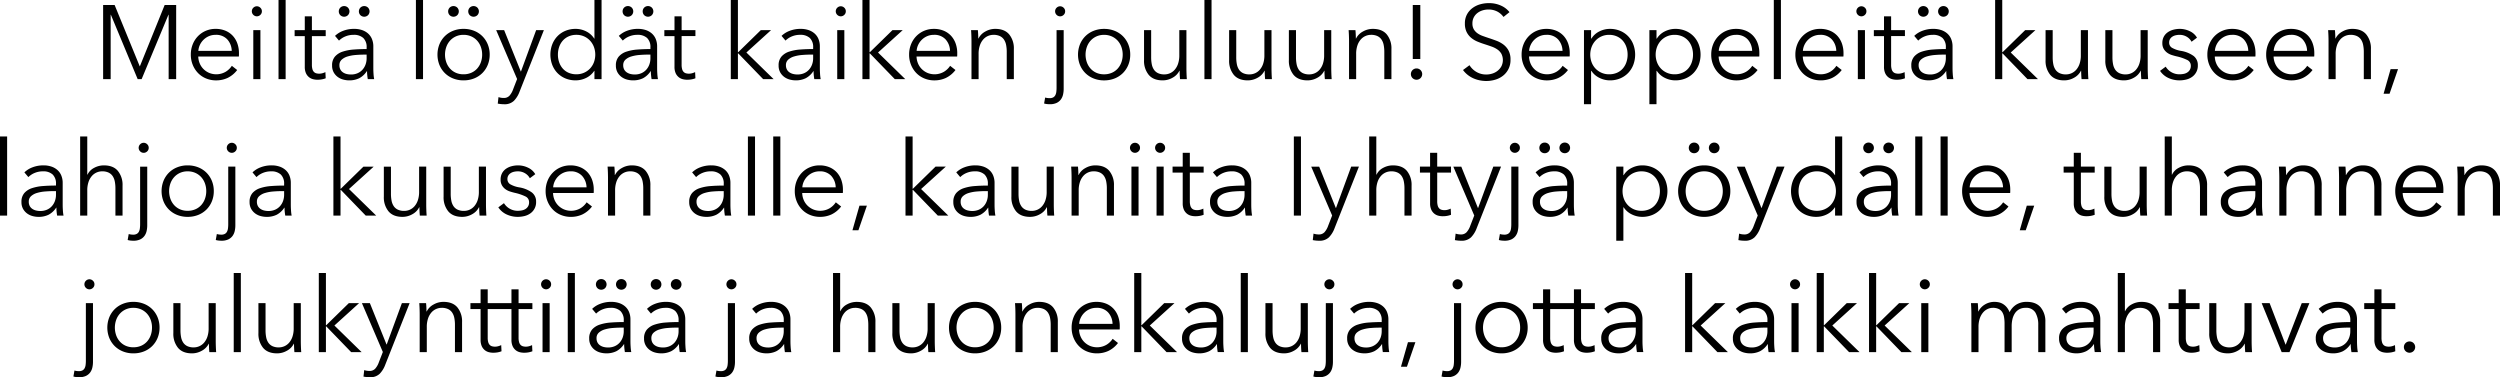 <svg xmlns="http://www.w3.org/2000/svg" width="1098.94" height="165.814" viewBox="0 0 1098.94 165.814">
  <path id="Path_1786" data-name="Path 1786" d="M67.1,40.388h.046l10.9-26.956h5.06V46H79.8V17.71h-.092L67.929,46H66.181L54.405,17.71h-.092V46H51V13.432h5.06Zm40.434-6.808a7.76,7.76,0,0,0-1.955-5.037,6.634,6.634,0,0,0-5.175-2,7.243,7.243,0,0,0-2.9.575,7.664,7.664,0,0,0-2.346,1.564,7.776,7.776,0,0,0-1.61,2.254,7.268,7.268,0,0,0-.69,2.645Zm3.174,1.012v.69a7.1,7.1,0,0,1-.046.782H92.815a8.4,8.4,0,0,0,.644,3.036,7.666,7.666,0,0,0,1.656,2.484A7.981,7.981,0,0,0,97.6,43.263a8.224,8.224,0,0,0,7.291-.506,8.422,8.422,0,0,0,2.691-2.6L109.927,42a11.67,11.67,0,0,1-4.255,3.5,11.9,11.9,0,0,1-4.991,1.058,11.448,11.448,0,0,1-4.439-.851,10.4,10.4,0,0,1-3.519-2.369A11.223,11.223,0,0,1,90.4,39.744a11.742,11.742,0,0,1-.851-4.508,12.028,12.028,0,0,1,.828-4.508,10.914,10.914,0,0,1,2.3-3.588,10.576,10.576,0,0,1,3.45-2.369,10.709,10.709,0,0,1,4.278-.851,10.978,10.978,0,0,1,4.462.851,9.2,9.2,0,0,1,3.22,2.3,9.881,9.881,0,0,1,1.955,3.381A12.6,12.6,0,0,1,110.709,34.592ZM120.139,46h-3.128V24.472h3.128Zm.644-29.808a2.04,2.04,0,0,1-.69,1.587,2.166,2.166,0,0,1-3.036,0,2.17,2.17,0,0,1,0-3.174,2.166,2.166,0,0,1,3.036,0A2.04,2.04,0,0,1,120.783,16.192ZM131.225,46H128.1V11.224h3.128Zm17.618-18.906h-6.072V39.652A7.145,7.145,0,0,0,143,41.63a2.81,2.81,0,0,0,.667,1.219,2.276,2.276,0,0,0,1.035.6,4.939,4.939,0,0,0,1.288.161,5.433,5.433,0,0,0,1.357-.184,6.855,6.855,0,0,0,1.357-.506l.138,2.714a9.261,9.261,0,0,1-1.725.483,11.084,11.084,0,0,1-1.955.161,7.949,7.949,0,0,1-1.84-.23,4.656,4.656,0,0,1-1.794-.874,4.781,4.781,0,0,1-1.357-1.748,6.75,6.75,0,0,1-.529-2.9V27.094h-4.462V24.472h4.462V18.4h3.128v6.072h6.072Zm17.986,5.014a5.476,5.476,0,0,0-1.472-4.186,6.031,6.031,0,0,0-4.278-1.38,9.235,9.235,0,0,0-3.588.69,8.58,8.58,0,0,0-2.806,1.84L152.937,27a10.321,10.321,0,0,1,3.519-2.208,13.222,13.222,0,0,1,4.945-.874,10.714,10.714,0,0,1,3.266.483,7.754,7.754,0,0,1,2.668,1.449,6.562,6.562,0,0,1,1.794,2.438,8.55,8.55,0,0,1,.644,3.45v9.43q0,1.242.092,2.576A18.08,18.08,0,0,0,170.141,46h-2.806q-.138-.782-.23-1.7t-.092-1.794h-.092a9.074,9.074,0,0,1-3.335,3.1,9.834,9.834,0,0,1-4.485.943,10.012,10.012,0,0,1-2.553-.345,7.147,7.147,0,0,1-2.392-1.127,6.371,6.371,0,0,1-1.794-2.024,6.01,6.01,0,0,1-.713-3.036,5.773,5.773,0,0,1,1.265-3.933,7.59,7.59,0,0,1,3.381-2.162,19.929,19.929,0,0,1,4.853-.92q2.737-.207,5.681-.207Zm-.92,3.128q-1.932,0-3.887.161a16.953,16.953,0,0,0-3.542.644,6.7,6.7,0,0,0-2.6,1.4,3.136,3.136,0,0,0-1.012,2.438,3.913,3.913,0,0,0,.437,1.932,3.574,3.574,0,0,0,1.173,1.265,5,5,0,0,0,1.633.69,8.055,8.055,0,0,0,1.817.207,7.153,7.153,0,0,0,2.944-.575,6.229,6.229,0,0,0,2.162-1.564,6.913,6.913,0,0,0,1.334-2.277,8.008,8.008,0,0,0,.46-2.714v-1.61Zm-11.316-19a2.366,2.366,0,0,1,.644-1.633,2.388,2.388,0,0,1,3.4,0,2.392,2.392,0,0,1,0,3.266,2.388,2.388,0,0,1-3.4,0A2.366,2.366,0,0,1,154.593,16.238Zm8.832,0a2.366,2.366,0,0,1,.644-1.633,2.388,2.388,0,0,1,3.4,0,2.392,2.392,0,0,1,0,3.266,2.388,2.388,0,0,1-3.4,0A2.366,2.366,0,0,1,163.425,16.238ZM191.623,46h-3.128V11.224h3.128Zm29.3-10.764a11.742,11.742,0,0,1-.851,4.508,10.844,10.844,0,0,1-2.369,3.588,10.736,10.736,0,0,1-3.634,2.369,12.341,12.341,0,0,1-4.646.851,12.215,12.215,0,0,1-4.6-.851,10.736,10.736,0,0,1-3.634-2.369,10.844,10.844,0,0,1-2.369-3.588,12.366,12.366,0,0,1,0-9.016,10.844,10.844,0,0,1,2.369-3.588,10.736,10.736,0,0,1,3.634-2.369,12.215,12.215,0,0,1,4.6-.851,12.341,12.341,0,0,1,4.646.851,10.736,10.736,0,0,1,3.634,2.369,10.844,10.844,0,0,1,2.369,3.588A11.742,11.742,0,0,1,220.925,35.236Zm-3.312,0a9.849,9.849,0,0,0-.575-3.381,8.284,8.284,0,0,0-1.633-2.76,7.727,7.727,0,0,0-2.576-1.863,8.135,8.135,0,0,0-3.4-.69,7.978,7.978,0,0,0-3.381.69,7.79,7.79,0,0,0-2.553,1.863,8.283,8.283,0,0,0-1.633,2.76,10.228,10.228,0,0,0,0,6.762,8.284,8.284,0,0,0,1.633,2.76,7.518,7.518,0,0,0,2.553,1.84,8.214,8.214,0,0,0,3.381.667,8.376,8.376,0,0,0,3.4-.667,7.462,7.462,0,0,0,2.576-1.84,8.284,8.284,0,0,0,1.633-2.76A9.849,9.849,0,0,0,217.613,35.236Zm-14.95-19a2.366,2.366,0,0,1,.644-1.633,2.388,2.388,0,0,1,3.4,0,2.392,2.392,0,0,1,0,3.266,2.388,2.388,0,0,1-3.4,0A2.366,2.366,0,0,1,202.663,16.238Zm8.832,0a2.366,2.366,0,0,1,.644-1.633,2.388,2.388,0,0,1,3.4,0,2.392,2.392,0,0,1,0,3.266,2.388,2.388,0,0,1-3.4,0A2.366,2.366,0,0,1,211.5,16.238Zm23.092,26.4h.092l6.67-18.17h3.4L234.035,51.566a11.363,11.363,0,0,1-2.461,3.979,5.822,5.822,0,0,1-4.3,1.5,14.272,14.272,0,0,1-2.806-.276l.322-2.852a7.225,7.225,0,0,0,2.3.368,3.286,3.286,0,0,0,2.53-.989,8.534,8.534,0,0,0,1.61-2.829l1.748-4.508-9.2-21.482h3.5Zm32.292-.276a8.832,8.832,0,0,1-3.588,3.128,10.425,10.425,0,0,1-4.554,1.058,11.545,11.545,0,0,1-4.577-.874,10.429,10.429,0,0,1-3.5-2.392A10.8,10.8,0,0,1,248.41,39.7a12.769,12.769,0,0,1,0-8.924,10.8,10.8,0,0,1,2.254-3.588,10.428,10.428,0,0,1,3.5-2.392,11.545,11.545,0,0,1,4.577-.874A10.242,10.242,0,0,1,263.291,25a8.889,8.889,0,0,1,3.588,3.2h.092V11.224H270.1V46h-3.128V42.366Zm-15.962-7.13a10.219,10.219,0,0,0,.552,3.381,8.183,8.183,0,0,0,1.587,2.76,7.231,7.231,0,0,0,2.553,1.84,8.5,8.5,0,0,0,3.45.667,8.12,8.12,0,0,0,5.934-2.484,8.235,8.235,0,0,0,1.725-2.737,9.766,9.766,0,0,0,0-6.854,8.5,8.5,0,0,0-1.725-2.76,7.95,7.95,0,0,0-2.622-1.84,8.142,8.142,0,0,0-3.312-.667,8.25,8.25,0,0,0-3.45.69,7.483,7.483,0,0,0-2.553,1.863,8.183,8.183,0,0,0-1.587,2.76A10.219,10.219,0,0,0,250.917,35.236Zm40.664-3.128a5.476,5.476,0,0,0-1.472-4.186,6.031,6.031,0,0,0-4.278-1.38,9.235,9.235,0,0,0-3.588.69,8.579,8.579,0,0,0-2.806,1.84L277.689,27a10.322,10.322,0,0,1,3.519-2.208,13.222,13.222,0,0,1,4.945-.874,10.714,10.714,0,0,1,3.266.483,7.754,7.754,0,0,1,2.668,1.449,6.562,6.562,0,0,1,1.794,2.438,8.551,8.551,0,0,1,.644,3.45v9.43q0,1.242.092,2.576A18.085,18.085,0,0,0,294.893,46h-2.806q-.138-.782-.23-1.7t-.092-1.794h-.092a9.075,9.075,0,0,1-3.335,3.1,9.834,9.834,0,0,1-4.485.943,10.012,10.012,0,0,1-2.553-.345,7.148,7.148,0,0,1-2.392-1.127,6.371,6.371,0,0,1-1.794-2.024,6.01,6.01,0,0,1-.713-3.036,5.773,5.773,0,0,1,1.265-3.933,7.59,7.59,0,0,1,3.381-2.162,19.929,19.929,0,0,1,4.853-.92q2.737-.207,5.681-.207Zm-.92,3.128q-1.932,0-3.887.161a16.954,16.954,0,0,0-3.542.644,6.7,6.7,0,0,0-2.6,1.4,3.136,3.136,0,0,0-1.012,2.438,3.913,3.913,0,0,0,.437,1.932,3.574,3.574,0,0,0,1.173,1.265,5,5,0,0,0,1.633.69,8.055,8.055,0,0,0,1.817.207,7.153,7.153,0,0,0,2.944-.575,6.229,6.229,0,0,0,2.162-1.564,6.913,6.913,0,0,0,1.334-2.277,8.008,8.008,0,0,0,.46-2.714v-1.61Zm-11.316-19a2.366,2.366,0,0,1,.644-1.633,2.388,2.388,0,0,1,3.4,0,2.392,2.392,0,0,1,0,3.266,2.388,2.388,0,0,1-3.4,0A2.366,2.366,0,0,1,279.345,16.238Zm8.832,0a2.366,2.366,0,0,1,.644-1.633,2.388,2.388,0,0,1,3.4,0,2.392,2.392,0,0,1,0,3.266,2.388,2.388,0,0,1-3.4,0A2.366,2.366,0,0,1,288.177,16.238Zm23.184,10.856h-6.072V39.652a7.144,7.144,0,0,0,.23,1.978,2.81,2.81,0,0,0,.667,1.219,2.276,2.276,0,0,0,1.035.6,4.939,4.939,0,0,0,1.288.161,5.434,5.434,0,0,0,1.357-.184,6.856,6.856,0,0,0,1.357-.506l.138,2.714a9.262,9.262,0,0,1-1.725.483,11.084,11.084,0,0,1-1.955.161,7.949,7.949,0,0,1-1.84-.23,4.655,4.655,0,0,1-1.794-.874,4.782,4.782,0,0,1-1.357-1.748,6.751,6.751,0,0,1-.529-2.9V27.094H297.7V24.472h4.462V18.4h3.128v6.072h6.072Zm18.676,7.084h.138l9.936-9.706h4.508l-10.856,9.844L345.723,46h-4.6L330.175,34.684h-.138V46h-3.128V11.224h3.128Zm33.074-2.07a5.476,5.476,0,0,0-1.472-4.186,6.031,6.031,0,0,0-4.278-1.38,9.235,9.235,0,0,0-3.588.69,8.579,8.579,0,0,0-2.806,1.84L349.219,27a10.322,10.322,0,0,1,3.519-2.208,13.222,13.222,0,0,1,4.945-.874,10.714,10.714,0,0,1,3.266.483,7.754,7.754,0,0,1,2.668,1.449,6.562,6.562,0,0,1,1.794,2.438,8.551,8.551,0,0,1,.644,3.45v9.43q0,1.242.092,2.576A18.085,18.085,0,0,0,366.423,46h-2.806q-.138-.782-.23-1.7T363.3,42.5H363.2a9.075,9.075,0,0,1-3.335,3.1,9.834,9.834,0,0,1-4.485.943,10.012,10.012,0,0,1-2.553-.345,7.148,7.148,0,0,1-2.392-1.127,6.371,6.371,0,0,1-1.794-2.024,6.01,6.01,0,0,1-.713-3.036,5.773,5.773,0,0,1,1.265-3.933,7.59,7.59,0,0,1,3.381-2.162,19.929,19.929,0,0,1,4.853-.92q2.737-.207,5.681-.207Zm-.92,3.128q-1.932,0-3.887.161a16.954,16.954,0,0,0-3.542.644,6.7,6.7,0,0,0-2.6,1.4,3.136,3.136,0,0,0-1.012,2.438,3.913,3.913,0,0,0,.437,1.932,3.574,3.574,0,0,0,1.173,1.265,5,5,0,0,0,1.633.69,8.055,8.055,0,0,0,1.817.207,7.153,7.153,0,0,0,2.944-.575,6.229,6.229,0,0,0,2.162-1.564,6.913,6.913,0,0,0,1.334-2.277,8.008,8.008,0,0,0,.46-2.714v-1.61ZM376.819,46h-3.128V24.472h3.128Zm.644-29.808a2.04,2.04,0,0,1-.69,1.587,2.166,2.166,0,0,1-3.036,0,2.17,2.17,0,0,1,0-3.174,2.166,2.166,0,0,1,3.036,0A2.04,2.04,0,0,1,377.463,16.192ZM387.9,34.178h.138l9.936-9.706h4.508l-10.856,9.844L403.591,46h-4.6L388.043,34.684H387.9V46h-3.128V11.224H387.9Zm35.374-.6a7.76,7.76,0,0,0-1.955-5.037,6.634,6.634,0,0,0-5.175-2,7.243,7.243,0,0,0-2.9.575,7.665,7.665,0,0,0-2.346,1.564,7.776,7.776,0,0,0-1.61,2.254,7.269,7.269,0,0,0-.69,2.645Zm3.174,1.012v.69a7.1,7.1,0,0,1-.046.782H408.559A8.4,8.4,0,0,0,409.2,39.1a7.667,7.667,0,0,0,1.656,2.484,7.982,7.982,0,0,0,2.484,1.679,8.224,8.224,0,0,0,7.291-.506,8.422,8.422,0,0,0,2.691-2.6L425.671,42a11.67,11.67,0,0,1-4.255,3.5,11.9,11.9,0,0,1-4.991,1.058,11.448,11.448,0,0,1-4.439-.851,10.4,10.4,0,0,1-3.519-2.369,11.223,11.223,0,0,1-2.323-3.588,11.741,11.741,0,0,1-.851-4.508,12.028,12.028,0,0,1,.828-4.508,10.914,10.914,0,0,1,2.3-3.588,10.576,10.576,0,0,1,3.45-2.369,10.709,10.709,0,0,1,4.278-.851,10.978,10.978,0,0,1,4.462.851,9.2,9.2,0,0,1,3.22,2.3,9.881,9.881,0,0,1,1.955,3.381A12.6,12.6,0,0,1,426.453,34.592Zm9.062-10.12q.092.874.138,1.932t.046,1.748h.092a7.084,7.084,0,0,1,2.99-3.059,8.732,8.732,0,0,1,4.37-1.173q4.094,0,6.141,2.438a9.683,9.683,0,0,1,2.047,6.44V46h-3.128V34.086A15.771,15.771,0,0,0,447.935,31a6.452,6.452,0,0,0-.943-2.369,4.508,4.508,0,0,0-1.794-1.541,6.414,6.414,0,0,0-2.829-.552,6.039,6.039,0,0,0-2.415.506,5.934,5.934,0,0,0-2.093,1.541,7.7,7.7,0,0,0-1.472,2.622,11.431,11.431,0,0,0-.552,3.749V46h-3.128V29.21q0-.874-.046-2.254t-.138-2.484ZM465.093,54.1a6.257,6.257,0,0,0,.989.207,7.672,7.672,0,0,0,.989.069,3.11,3.11,0,0,0,1.564-.345,2.366,2.366,0,0,0,.92-.943,4.241,4.241,0,0,0,.437-1.449,13.963,13.963,0,0,0,.115-1.863v-25.3h3.128V50.278a11.318,11.318,0,0,1-.276,2.507,5.775,5.775,0,0,1-.966,2.162,4.96,4.96,0,0,1-1.863,1.518,6.853,6.853,0,0,1-3.013.575q-.506,0-1.2-.069a6.609,6.609,0,0,1-1.288-.253Zm8.786-37.9a2.04,2.04,0,0,1-.69,1.587,2.166,2.166,0,0,1-3.036,0,2.17,2.17,0,0,1,0-3.174,2.166,2.166,0,0,1,3.036,0A2.04,2.04,0,0,1,473.879,16.192Zm28.612,19.044a11.741,11.741,0,0,1-.851,4.508,10.844,10.844,0,0,1-2.369,3.588,10.736,10.736,0,0,1-3.634,2.369,12.341,12.341,0,0,1-4.646.851,12.215,12.215,0,0,1-4.6-.851,10.736,10.736,0,0,1-3.634-2.369,10.845,10.845,0,0,1-2.369-3.588,12.365,12.365,0,0,1,0-9.016,10.845,10.845,0,0,1,2.369-3.588,10.736,10.736,0,0,1,3.634-2.369,12.215,12.215,0,0,1,4.6-.851,12.341,12.341,0,0,1,4.646.851,10.736,10.736,0,0,1,3.634,2.369,10.844,10.844,0,0,1,2.369,3.588A11.741,11.741,0,0,1,502.491,35.236Zm-3.312,0a9.849,9.849,0,0,0-.575-3.381,8.284,8.284,0,0,0-1.633-2.76,7.727,7.727,0,0,0-2.576-1.863,8.135,8.135,0,0,0-3.4-.69,7.978,7.978,0,0,0-3.381.69,7.79,7.79,0,0,0-2.553,1.863,8.283,8.283,0,0,0-1.633,2.76,10.227,10.227,0,0,0,0,6.762,8.283,8.283,0,0,0,1.633,2.76,7.517,7.517,0,0,0,2.553,1.84,8.214,8.214,0,0,0,3.381.667,8.376,8.376,0,0,0,3.4-.667,7.462,7.462,0,0,0,2.576-1.84,8.284,8.284,0,0,0,1.633-2.76A9.849,9.849,0,0,0,499.179,35.236ZM524.387,46q-.092-.874-.138-1.932T524.2,42.32h-.092a7.084,7.084,0,0,1-2.99,3.059,8.732,8.732,0,0,1-4.37,1.173q-4.094,0-6.141-2.438a9.683,9.683,0,0,1-2.047-6.44v-13.2h3.128V36.386a15.771,15.771,0,0,0,.276,3.082,6.453,6.453,0,0,0,.943,2.369,4.508,4.508,0,0,0,1.794,1.541,6.414,6.414,0,0,0,2.829.552,6.039,6.039,0,0,0,2.415-.506,5.934,5.934,0,0,0,2.093-1.541,7.7,7.7,0,0,0,1.472-2.622,11.431,11.431,0,0,0,.552-3.749V24.472h3.128v16.79q0,.874.046,2.254T527.377,46Zm13.846,0h-3.128V11.224h3.128Zm23.552,0q-.092-.874-.138-1.932T561.6,42.32h-.092a7.084,7.084,0,0,1-2.99,3.059,8.732,8.732,0,0,1-4.37,1.173q-4.094,0-6.141-2.438a9.683,9.683,0,0,1-2.047-6.44v-13.2h3.128V36.386a15.768,15.768,0,0,0,.276,3.082,6.453,6.453,0,0,0,.943,2.369,4.508,4.508,0,0,0,1.794,1.541,6.414,6.414,0,0,0,2.829.552,6.039,6.039,0,0,0,2.415-.506,5.934,5.934,0,0,0,2.093-1.541,7.7,7.7,0,0,0,1.472-2.622,11.431,11.431,0,0,0,.552-3.749V24.472h3.128v16.79q0,.874.046,2.254T564.775,46Zm26.266,0q-.092-.874-.138-1.932t-.046-1.748h-.092a7.084,7.084,0,0,1-2.99,3.059,8.732,8.732,0,0,1-4.37,1.173q-4.094,0-6.141-2.438a9.683,9.683,0,0,1-2.047-6.44v-13.2h3.128V36.386a15.768,15.768,0,0,0,.276,3.082,6.453,6.453,0,0,0,.943,2.369,4.508,4.508,0,0,0,1.794,1.541,6.414,6.414,0,0,0,2.829.552,6.039,6.039,0,0,0,2.415-.506,5.934,5.934,0,0,0,2.093-1.541,7.7,7.7,0,0,0,1.472-2.622,11.431,11.431,0,0,0,.552-3.749V24.472h3.128v16.79q0,.874.046,2.254T591.041,46Zm13.432-21.528q.092.874.138,1.932t.046,1.748h.092a7.084,7.084,0,0,1,2.99-3.059,8.732,8.732,0,0,1,4.37-1.173q4.094,0,6.141,2.438a9.683,9.683,0,0,1,2.047,6.44V46h-3.128V34.086A15.768,15.768,0,0,0,613.9,31a6.452,6.452,0,0,0-.943-2.369,4.508,4.508,0,0,0-1.794-1.541,6.414,6.414,0,0,0-2.829-.552,6.039,6.039,0,0,0-2.415.506,5.933,5.933,0,0,0-2.093,1.541,7.7,7.7,0,0,0-1.472,2.622,11.431,11.431,0,0,0-.552,3.749V46h-3.128V29.21q0-.874-.046-2.254t-.138-2.484ZM630,37.168h-3.312V13.432H630Zm.828,6.624a2.494,2.494,0,0,1-.69,1.725,2.5,2.5,0,0,1-3.588,0,2.5,2.5,0,0,1,0-3.45,2.5,2.5,0,0,1,3.588,0A2.494,2.494,0,0,1,630.831,43.792Zm35.742-25.116a7.954,7.954,0,0,0-2.714-2.369,8.3,8.3,0,0,0-4-.9,8.555,8.555,0,0,0-2.438.368,7.072,7.072,0,0,0-2.254,1.127,5.792,5.792,0,0,0-1.633,1.909,5.63,5.63,0,0,0-.621,2.714,5,5,0,0,0,.6,2.576,5.664,5.664,0,0,0,1.587,1.725A9.214,9.214,0,0,0,657.35,27q1.265.46,2.645.92,1.7.552,3.427,1.2a12.322,12.322,0,0,1,3.1,1.679,8.132,8.132,0,0,1,2.254,2.622,8.278,8.278,0,0,1,.874,4.025,8.625,8.625,0,0,1-3.381,7.13,10.146,10.146,0,0,1-3.4,1.7,13.765,13.765,0,0,1-3.841.552,14.755,14.755,0,0,1-2.944-.3,13.318,13.318,0,0,1-2.806-.9,11.476,11.476,0,0,1-2.484-1.518A11.036,11.036,0,0,1,648.771,42l2.852-2.116A8.731,8.731,0,0,0,654.59,42.8a8.4,8.4,0,0,0,4.485,1.173,8.681,8.681,0,0,0,2.53-.391,7.114,7.114,0,0,0,2.323-1.2,6.625,6.625,0,0,0,1.7-1.978,6.138,6.138,0,0,0,0-5.566,5.937,5.937,0,0,0-1.771-1.886,10.84,10.84,0,0,0-2.53-1.265q-1.426-.506-2.99-1.012-1.61-.506-3.174-1.15a10.736,10.736,0,0,1-2.806-1.679,7.841,7.841,0,0,1-2-2.553,8.274,8.274,0,0,1-.759-3.726,8.228,8.228,0,0,1,.943-4.048A8.528,8.528,0,0,1,653,14.72a10.306,10.306,0,0,1,3.358-1.61,13.661,13.661,0,0,1,3.634-.506,12.538,12.538,0,0,1,5.658,1.173A9.709,9.709,0,0,1,669.2,16.56Zm25.944,14.9a7.76,7.76,0,0,0-1.955-5.037,6.634,6.634,0,0,0-5.175-2,7.243,7.243,0,0,0-2.9.575,7.664,7.664,0,0,0-2.346,1.564,7.777,7.777,0,0,0-1.61,2.254,7.268,7.268,0,0,0-.69,2.645Zm3.174,1.012v.69a7.089,7.089,0,0,1-.046.782H677.8a8.4,8.4,0,0,0,.644,3.036,7.665,7.665,0,0,0,1.656,2.484,7.982,7.982,0,0,0,2.484,1.679,8.224,8.224,0,0,0,7.291-.506,8.422,8.422,0,0,0,2.691-2.6L694.909,42a11.67,11.67,0,0,1-4.255,3.5,11.9,11.9,0,0,1-4.991,1.058,11.449,11.449,0,0,1-4.439-.851,10.4,10.4,0,0,1-3.519-2.369,11.223,11.223,0,0,1-2.323-3.588,11.742,11.742,0,0,1-.851-4.508,12.028,12.028,0,0,1,.828-4.508,10.914,10.914,0,0,1,2.3-3.588,10.577,10.577,0,0,1,3.45-2.369,10.709,10.709,0,0,1,4.278-.851,10.978,10.978,0,0,1,4.462.851,9.2,9.2,0,0,1,3.22,2.3,9.882,9.882,0,0,1,1.955,3.381A12.6,12.6,0,0,1,695.691,34.592Zm9.384,22.448h-3.128V24.472h3.128V28.2h.138a8.543,8.543,0,0,1,3.565-3.2,10.293,10.293,0,0,1,4.531-1.081,11.545,11.545,0,0,1,4.577.874,10.428,10.428,0,0,1,3.5,2.392,10.8,10.8,0,0,1,2.254,3.588,12.769,12.769,0,0,1,0,8.924,10.8,10.8,0,0,1-2.254,3.588,10.428,10.428,0,0,1-3.5,2.392,11.545,11.545,0,0,1-4.577.874,10.293,10.293,0,0,1-4.531-1.081,8.757,8.757,0,0,1-3.565-3.1h-.138Zm16.054-21.8a10.22,10.22,0,0,0-.552-3.381,8.183,8.183,0,0,0-1.587-2.76,7.482,7.482,0,0,0-2.553-1.863,8.25,8.25,0,0,0-3.45-.69,8.142,8.142,0,0,0-3.312.667,7.95,7.95,0,0,0-2.622,1.84,8.5,8.5,0,0,0-1.725,2.76,9.767,9.767,0,0,0,0,6.854,8.235,8.235,0,0,0,1.725,2.737,8.12,8.12,0,0,0,5.934,2.484,8.5,8.5,0,0,0,3.45-.667,7.231,7.231,0,0,0,2.553-1.84,8.183,8.183,0,0,0,1.587-2.76A10.22,10.22,0,0,0,721.129,35.236Zm12.7,21.8H730.7V24.472h3.128V28.2h.138a8.543,8.543,0,0,1,3.565-3.2,10.293,10.293,0,0,1,4.531-1.081,11.545,11.545,0,0,1,4.577.874,10.428,10.428,0,0,1,3.5,2.392,10.8,10.8,0,0,1,2.254,3.588,12.769,12.769,0,0,1,0,8.924,10.8,10.8,0,0,1-2.254,3.588,10.428,10.428,0,0,1-3.5,2.392,11.545,11.545,0,0,1-4.577.874,10.293,10.293,0,0,1-4.531-1.081,8.757,8.757,0,0,1-3.565-3.1h-.138Zm16.054-21.8a10.22,10.22,0,0,0-.552-3.381,8.183,8.183,0,0,0-1.587-2.76,7.482,7.482,0,0,0-2.553-1.863,8.25,8.25,0,0,0-3.45-.69,8.142,8.142,0,0,0-3.312.667,7.95,7.95,0,0,0-2.622,1.84,8.5,8.5,0,0,0-1.725,2.76,9.767,9.767,0,0,0,0,6.854A8.235,8.235,0,0,0,735.8,41.4a8.12,8.12,0,0,0,5.934,2.484,8.5,8.5,0,0,0,3.45-.667,7.231,7.231,0,0,0,2.553-1.84,8.183,8.183,0,0,0,1.587-2.76A10.22,10.22,0,0,0,749.879,35.236Zm25.99-1.656a7.76,7.76,0,0,0-1.955-5.037,6.634,6.634,0,0,0-5.175-2,7.243,7.243,0,0,0-2.9.575,7.664,7.664,0,0,0-2.346,1.564,7.777,7.777,0,0,0-1.61,2.254,7.268,7.268,0,0,0-.69,2.645Zm3.174,1.012v.69a7.089,7.089,0,0,1-.046.782H761.149a8.4,8.4,0,0,0,.644,3.036,7.665,7.665,0,0,0,1.656,2.484,7.982,7.982,0,0,0,2.484,1.679,8.224,8.224,0,0,0,7.291-.506,8.422,8.422,0,0,0,2.691-2.6L778.261,42a11.67,11.67,0,0,1-4.255,3.5,11.9,11.9,0,0,1-4.991,1.058,11.449,11.449,0,0,1-4.439-.851,10.4,10.4,0,0,1-3.519-2.369,11.223,11.223,0,0,1-2.323-3.588,11.742,11.742,0,0,1-.851-4.508,12.028,12.028,0,0,1,.828-4.508,10.914,10.914,0,0,1,2.3-3.588,10.577,10.577,0,0,1,3.45-2.369,10.709,10.709,0,0,1,4.278-.851,10.978,10.978,0,0,1,4.462.851,9.2,9.2,0,0,1,3.22,2.3,9.881,9.881,0,0,1,1.955,3.381A12.6,12.6,0,0,1,779.043,34.592ZM788.519,46h-3.128V11.224h3.128Zm24.334-12.42a7.76,7.76,0,0,0-1.955-5.037,6.634,6.634,0,0,0-5.175-2,7.243,7.243,0,0,0-2.9.575,7.664,7.664,0,0,0-2.346,1.564,7.777,7.777,0,0,0-1.61,2.254,7.268,7.268,0,0,0-.69,2.645Zm3.174,1.012v.69a7.089,7.089,0,0,1-.046.782H798.133a8.4,8.4,0,0,0,.644,3.036,7.665,7.665,0,0,0,1.656,2.484,7.982,7.982,0,0,0,2.484,1.679,8.224,8.224,0,0,0,7.291-.506,8.422,8.422,0,0,0,2.691-2.6L815.245,42a11.67,11.67,0,0,1-4.255,3.5A11.9,11.9,0,0,1,806,46.552a11.449,11.449,0,0,1-4.439-.851,10.4,10.4,0,0,1-3.519-2.369,11.223,11.223,0,0,1-2.323-3.588,11.742,11.742,0,0,1-.851-4.508,12.028,12.028,0,0,1,.828-4.508,10.914,10.914,0,0,1,2.3-3.588,10.577,10.577,0,0,1,3.45-2.369,10.709,10.709,0,0,1,4.278-.851,10.978,10.978,0,0,1,4.462.851,9.2,9.2,0,0,1,3.22,2.3,9.881,9.881,0,0,1,1.955,3.381A12.6,12.6,0,0,1,816.027,34.592ZM825.457,46h-3.128V24.472h3.128Zm.644-29.808a2.04,2.04,0,0,1-.69,1.587,2.166,2.166,0,0,1-3.036,0,2.17,2.17,0,0,1,0-3.174,2.166,2.166,0,0,1,3.036,0A2.04,2.04,0,0,1,826.1,16.192Zm16.928,10.9h-6.072V39.652a7.143,7.143,0,0,0,.23,1.978,2.81,2.81,0,0,0,.667,1.219,2.276,2.276,0,0,0,1.035.6,4.94,4.94,0,0,0,1.288.161,5.433,5.433,0,0,0,1.357-.184,6.854,6.854,0,0,0,1.357-.506l.138,2.714a9.262,9.262,0,0,1-1.725.483,11.084,11.084,0,0,1-1.955.161,7.948,7.948,0,0,1-1.84-.23,4.656,4.656,0,0,1-1.794-.874,4.781,4.781,0,0,1-1.357-1.748,6.751,6.751,0,0,1-.529-2.9V27.094h-4.462V24.472h4.462V18.4h3.128v6.072h6.072Zm17.986,5.014a5.475,5.475,0,0,0-1.472-4.186,6.031,6.031,0,0,0-4.278-1.38,9.235,9.235,0,0,0-3.588.69,8.58,8.58,0,0,0-2.806,1.84L847.123,27a10.321,10.321,0,0,1,3.519-2.208,13.222,13.222,0,0,1,4.945-.874,10.714,10.714,0,0,1,3.266.483,7.754,7.754,0,0,1,2.668,1.449,6.562,6.562,0,0,1,1.794,2.438,8.551,8.551,0,0,1,.644,3.45v9.43q0,1.242.092,2.576A18.091,18.091,0,0,0,864.327,46h-2.806q-.138-.782-.23-1.7T861.2,42.5h-.092a9.074,9.074,0,0,1-3.335,3.1,9.834,9.834,0,0,1-4.485.943,10.012,10.012,0,0,1-2.553-.345,7.147,7.147,0,0,1-2.392-1.127,6.371,6.371,0,0,1-1.794-2.024,6.01,6.01,0,0,1-.713-3.036,5.773,5.773,0,0,1,1.265-3.933,7.59,7.59,0,0,1,3.381-2.162,19.929,19.929,0,0,1,4.853-.92q2.737-.207,5.681-.207Zm-.92,3.128q-1.932,0-3.887.161a16.953,16.953,0,0,0-3.542.644,6.7,6.7,0,0,0-2.6,1.4,3.136,3.136,0,0,0-1.012,2.438,3.913,3.913,0,0,0,.437,1.932,3.574,3.574,0,0,0,1.173,1.265,5,5,0,0,0,1.633.69,8.055,8.055,0,0,0,1.817.207,7.154,7.154,0,0,0,2.944-.575,6.229,6.229,0,0,0,2.162-1.564,6.914,6.914,0,0,0,1.334-2.277,8.007,8.007,0,0,0,.46-2.714v-1.61Zm-11.316-19a2.367,2.367,0,0,1,.644-1.633,2.388,2.388,0,0,1,3.4,0,2.392,2.392,0,0,1,0,3.266,2.388,2.388,0,0,1-3.4,0A2.366,2.366,0,0,1,848.779,16.238Zm8.832,0a2.366,2.366,0,0,1,.644-1.633,2.388,2.388,0,0,1,3.4,0,2.392,2.392,0,0,1,0,3.266,2.388,2.388,0,0,1-3.4,0A2.366,2.366,0,0,1,857.611,16.238Zm28.2,17.94h.138l9.936-9.706h4.508l-10.856,9.844L901.495,46h-4.6L885.947,34.684h-.138V46h-3.128V11.224h3.128ZM920.677,46q-.092-.874-.138-1.932t-.046-1.748H920.4a7.084,7.084,0,0,1-2.99,3.059,8.732,8.732,0,0,1-4.37,1.173q-4.094,0-6.141-2.438a9.683,9.683,0,0,1-2.047-6.44v-13.2h3.128V36.386a15.768,15.768,0,0,0,.276,3.082,6.453,6.453,0,0,0,.943,2.369,4.508,4.508,0,0,0,1.794,1.541,6.414,6.414,0,0,0,2.829.552,6.039,6.039,0,0,0,2.415-.506,5.934,5.934,0,0,0,2.093-1.541,7.7,7.7,0,0,0,1.472-2.622,11.431,11.431,0,0,0,.552-3.749V24.472h3.128v16.79q0,.874.046,2.254T923.667,46Zm26.266,0q-.092-.874-.138-1.932t-.046-1.748h-.092a7.084,7.084,0,0,1-2.99,3.059,8.732,8.732,0,0,1-4.37,1.173q-4.094,0-6.141-2.438a9.683,9.683,0,0,1-2.047-6.44v-13.2h3.128V36.386a15.768,15.768,0,0,0,.276,3.082,6.453,6.453,0,0,0,.943,2.369,4.508,4.508,0,0,0,1.794,1.541,6.414,6.414,0,0,0,2.829.552,6.039,6.039,0,0,0,2.415-.506,5.934,5.934,0,0,0,2.093-1.541,7.7,7.7,0,0,0,1.472-2.622,11.431,11.431,0,0,0,.552-3.749V24.472h3.128v16.79q0,.874.046,2.254T949.933,46Zm22.08-16.422a5.5,5.5,0,0,0-2.093-2.185,6.041,6.041,0,0,0-3.2-.851,7.613,7.613,0,0,0-1.656.184,4.5,4.5,0,0,0-1.472.6,3.248,3.248,0,0,0-1.035,1.058,2.868,2.868,0,0,0-.391,1.518,2.6,2.6,0,0,0,1.242,2.323,11.932,11.932,0,0,0,3.91,1.357,13.051,13.051,0,0,1,5.635,2.277,4.942,4.942,0,0,1,1.817,4.025,5.952,5.952,0,0,1-2.576,5.175,7.522,7.522,0,0,1-2.6,1.15,12.57,12.57,0,0,1-2.921.345,11.65,11.65,0,0,1-4.738-1.012,8.775,8.775,0,0,1-3.772-3.174l2.484-1.84a7.029,7.029,0,0,0,5.98,3.358,9.835,9.835,0,0,0,1.932-.184,4.439,4.439,0,0,0,1.61-.644,3.3,3.3,0,0,0,1.518-2.944,2.731,2.731,0,0,0-1.633-2.553,21.348,21.348,0,0,0-4.715-1.587q-.966-.23-2.047-.575a7.029,7.029,0,0,1-2-1.012,5.506,5.506,0,0,1-1.518-1.679,4.9,4.9,0,0,1-.6-2.53,5.8,5.8,0,0,1,.644-2.829,5.649,5.649,0,0,1,1.725-1.932,7.689,7.689,0,0,1,2.461-1.127,11.021,11.021,0,0,1,2.852-.368,10.018,10.018,0,0,1,4.37,1.012,7.042,7.042,0,0,1,3.174,2.852Zm24.932,4A7.76,7.76,0,0,0,992,28.543a6.634,6.634,0,0,0-5.175-2,7.243,7.243,0,0,0-2.9.575,7.664,7.664,0,0,0-2.346,1.564,7.777,7.777,0,0,0-1.61,2.254,7.268,7.268,0,0,0-.69,2.645Zm3.174,1.012v.69a7.089,7.089,0,0,1-.046.782H979.235a8.4,8.4,0,0,0,.644,3.036,7.665,7.665,0,0,0,1.656,2.484,7.982,7.982,0,0,0,2.484,1.679,8.224,8.224,0,0,0,7.291-.506,8.422,8.422,0,0,0,2.691-2.6L996.347,42a11.67,11.67,0,0,1-4.255,3.5,11.9,11.9,0,0,1-4.991,1.058,11.449,11.449,0,0,1-4.439-.851,10.4,10.4,0,0,1-3.519-2.369,11.223,11.223,0,0,1-2.323-3.588,11.742,11.742,0,0,1-.851-4.508,12.028,12.028,0,0,1,.828-4.508,10.914,10.914,0,0,1,2.3-3.588,10.577,10.577,0,0,1,3.45-2.369,10.709,10.709,0,0,1,4.278-.851,10.978,10.978,0,0,1,4.462.851,9.2,9.2,0,0,1,3.22,2.3,9.882,9.882,0,0,1,1.955,3.381A12.6,12.6,0,0,1,997.129,34.592Zm22.678-1.012a7.76,7.76,0,0,0-1.955-5.037,6.634,6.634,0,0,0-5.175-2,7.243,7.243,0,0,0-2.9.575,7.664,7.664,0,0,0-2.346,1.564,7.777,7.777,0,0,0-1.61,2.254,7.268,7.268,0,0,0-.69,2.645Zm3.174,1.012v.69a7.089,7.089,0,0,1-.046.782h-17.848a8.4,8.4,0,0,0,.644,3.036,7.665,7.665,0,0,0,1.656,2.484,7.982,7.982,0,0,0,2.484,1.679,8.224,8.224,0,0,0,7.291-.506,8.422,8.422,0,0,0,2.691-2.6L1022.2,42a11.67,11.67,0,0,1-4.255,3.5,11.9,11.9,0,0,1-4.991,1.058,11.449,11.449,0,0,1-4.439-.851,10.4,10.4,0,0,1-3.519-2.369,11.223,11.223,0,0,1-2.323-3.588,11.742,11.742,0,0,1-.851-4.508,12.028,12.028,0,0,1,.828-4.508,10.914,10.914,0,0,1,2.3-3.588,10.577,10.577,0,0,1,3.45-2.369,10.709,10.709,0,0,1,4.278-.851,10.978,10.978,0,0,1,4.462.851,9.2,9.2,0,0,1,3.22,2.3,9.881,9.881,0,0,1,1.955,3.381A12.6,12.6,0,0,1,1022.981,34.592Zm9.062-10.12q.092.874.138,1.932t.046,1.748h.092a7.084,7.084,0,0,1,2.99-3.059,8.732,8.732,0,0,1,4.37-1.173q4.094,0,6.141,2.438a9.683,9.683,0,0,1,2.047,6.44V46h-3.128V34.086a15.773,15.773,0,0,0-.276-3.082,6.451,6.451,0,0,0-.943-2.369,4.508,4.508,0,0,0-1.794-1.541,6.414,6.414,0,0,0-2.829-.552,6.039,6.039,0,0,0-2.415.506,5.934,5.934,0,0,0-2.093,1.541,7.7,7.7,0,0,0-1.472,2.622,11.43,11.43,0,0,0-.552,3.749V46h-3.128V29.21q0-.874-.046-2.254t-.138-2.484Zm24.012,27.968h-2.622l3.082-10.81h3.266ZM8.8,106H5.668V71.224H8.8ZM30.278,92.108a5.476,5.476,0,0,0-1.472-4.186,6.031,6.031,0,0,0-4.278-1.38,9.235,9.235,0,0,0-3.588.69,8.579,8.579,0,0,0-2.806,1.84L16.386,87a10.321,10.321,0,0,1,3.519-2.208,13.222,13.222,0,0,1,4.945-.874,10.714,10.714,0,0,1,3.266.483,7.754,7.754,0,0,1,2.668,1.449,6.562,6.562,0,0,1,1.794,2.438,8.55,8.55,0,0,1,.644,3.45v9.43q0,1.242.092,2.576A18.082,18.082,0,0,0,33.59,106H30.784q-.138-.782-.23-1.7t-.092-1.794H30.37a9.074,9.074,0,0,1-3.335,3.105,9.834,9.834,0,0,1-4.485.943A10.012,10.012,0,0,1,20,106.207a7.148,7.148,0,0,1-2.392-1.127,6.371,6.371,0,0,1-1.794-2.024,6.01,6.01,0,0,1-.713-3.036,5.773,5.773,0,0,1,1.265-3.933,7.59,7.59,0,0,1,3.381-2.162A19.929,19.929,0,0,1,24.6,93q2.737-.207,5.681-.207Zm-.92,3.128q-1.932,0-3.887.161a16.953,16.953,0,0,0-3.542.644,6.7,6.7,0,0,0-2.6,1.4,3.136,3.136,0,0,0-1.012,2.438,3.913,3.913,0,0,0,.437,1.932,3.574,3.574,0,0,0,1.173,1.265,5,5,0,0,0,1.633.69,8.055,8.055,0,0,0,1.817.207,7.153,7.153,0,0,0,2.944-.575,6.229,6.229,0,0,0,2.162-1.564,6.913,6.913,0,0,0,1.334-2.277,8.008,8.008,0,0,0,.46-2.714v-1.61Zm14.766-7.222a6.494,6.494,0,0,1,2.9-2.99,8.893,8.893,0,0,1,4.324-1.1q4.094,0,6.141,2.438a9.683,9.683,0,0,1,2.047,6.44V106H56.406V94.086A15.77,15.77,0,0,0,56.13,91a6.452,6.452,0,0,0-.943-2.369,4.508,4.508,0,0,0-1.794-1.541,6.414,6.414,0,0,0-2.829-.552,6.039,6.039,0,0,0-2.415.506,5.934,5.934,0,0,0-2.093,1.541,7.7,7.7,0,0,0-1.472,2.622,11.431,11.431,0,0,0-.552,3.749V106H40.9V71.224h3.128v16.79ZM62.248,114.1a6.256,6.256,0,0,0,.989.207,7.673,7.673,0,0,0,.989.069,3.11,3.11,0,0,0,1.564-.345,2.366,2.366,0,0,0,.92-.943,4.241,4.241,0,0,0,.437-1.449,13.961,13.961,0,0,0,.115-1.863v-25.3H70.39v25.806a11.318,11.318,0,0,1-.276,2.507,5.775,5.775,0,0,1-.966,2.162,4.961,4.961,0,0,1-1.863,1.518,6.853,6.853,0,0,1-3.013.575q-.506,0-1.2-.069a6.609,6.609,0,0,1-1.288-.253Zm8.786-37.9a2.04,2.04,0,0,1-.69,1.587,2.166,2.166,0,0,1-3.036,0,2.17,2.17,0,0,1,0-3.174,2.166,2.166,0,0,1,3.036,0A2.04,2.04,0,0,1,71.034,76.192ZM99.646,95.236a11.742,11.742,0,0,1-.851,4.508,10.844,10.844,0,0,1-2.369,3.588,10.736,10.736,0,0,1-3.634,2.369,12.341,12.341,0,0,1-4.646.851,12.215,12.215,0,0,1-4.6-.851,10.736,10.736,0,0,1-3.634-2.369,10.844,10.844,0,0,1-2.369-3.588,12.366,12.366,0,0,1,0-9.016,10.844,10.844,0,0,1,2.369-3.588,10.736,10.736,0,0,1,3.634-2.369,12.215,12.215,0,0,1,4.6-.851,12.341,12.341,0,0,1,4.646.851,10.736,10.736,0,0,1,3.634,2.369A10.844,10.844,0,0,1,98.8,90.728,11.742,11.742,0,0,1,99.646,95.236Zm-3.312,0a9.849,9.849,0,0,0-.575-3.381,8.284,8.284,0,0,0-1.633-2.76,7.727,7.727,0,0,0-2.576-1.863,8.135,8.135,0,0,0-3.4-.69,7.978,7.978,0,0,0-3.381.69A7.79,7.79,0,0,0,82.212,89.1a8.284,8.284,0,0,0-1.633,2.76,10.228,10.228,0,0,0,0,6.762,8.284,8.284,0,0,0,1.633,2.76,7.517,7.517,0,0,0,2.553,1.84,8.214,8.214,0,0,0,3.381.667,8.376,8.376,0,0,0,3.4-.667,7.462,7.462,0,0,0,2.576-1.84,8.284,8.284,0,0,0,1.633-2.76A9.849,9.849,0,0,0,96.334,95.236Zm4.646,18.86a6.256,6.256,0,0,0,.989.207,7.673,7.673,0,0,0,.989.069,3.11,3.11,0,0,0,1.564-.345,2.366,2.366,0,0,0,.92-.943,4.241,4.241,0,0,0,.437-1.449,13.961,13.961,0,0,0,.115-1.863v-25.3h3.128v25.806a11.318,11.318,0,0,1-.276,2.507,5.775,5.775,0,0,1-.966,2.162,4.961,4.961,0,0,1-1.863,1.518,6.853,6.853,0,0,1-3.013.575q-.506,0-1.2-.069a6.609,6.609,0,0,1-1.288-.253Zm8.786-37.9a2.04,2.04,0,0,1-.69,1.587,2.166,2.166,0,0,1-3.036,0,2.17,2.17,0,0,1,0-3.174,2.166,2.166,0,0,1,3.036,0A2.04,2.04,0,0,1,109.766,76.192Zm20.792,15.916a5.476,5.476,0,0,0-1.472-4.186,6.031,6.031,0,0,0-4.278-1.38,9.235,9.235,0,0,0-3.588.69,8.58,8.58,0,0,0-2.806,1.84L116.666,87a10.321,10.321,0,0,1,3.519-2.208,13.222,13.222,0,0,1,4.945-.874,10.714,10.714,0,0,1,3.266.483,7.754,7.754,0,0,1,2.668,1.449,6.562,6.562,0,0,1,1.794,2.438,8.55,8.55,0,0,1,.644,3.45v9.43q0,1.242.092,2.576A18.08,18.08,0,0,0,133.87,106h-2.806q-.138-.782-.23-1.7t-.092-1.794h-.092a9.074,9.074,0,0,1-3.335,3.105,9.834,9.834,0,0,1-4.485.943,10.012,10.012,0,0,1-2.553-.345,7.148,7.148,0,0,1-2.392-1.127,6.371,6.371,0,0,1-1.794-2.024,6.01,6.01,0,0,1-.713-3.036,5.773,5.773,0,0,1,1.265-3.933,7.59,7.59,0,0,1,3.381-2.162,19.929,19.929,0,0,1,4.853-.92q2.737-.207,5.681-.207Zm-.92,3.128q-1.932,0-3.887.161a16.953,16.953,0,0,0-3.542.644,6.7,6.7,0,0,0-2.6,1.4,3.136,3.136,0,0,0-1.012,2.438,3.913,3.913,0,0,0,.437,1.932,3.574,3.574,0,0,0,1.173,1.265,5,5,0,0,0,1.633.69,8.055,8.055,0,0,0,1.817.207,7.153,7.153,0,0,0,2.944-.575,6.229,6.229,0,0,0,2.162-1.564A6.913,6.913,0,0,0,130.1,99.56a8.008,8.008,0,0,0,.46-2.714v-1.61Zm25.714-1.058h.138l9.936-9.706h4.508l-10.856,9.844L171.038,106h-4.6L155.49,94.684h-.138V106h-3.128V71.224h3.128ZM190.22,106q-.092-.874-.138-1.932t-.046-1.748h-.092a7.084,7.084,0,0,1-2.99,3.059,8.732,8.732,0,0,1-4.37,1.173q-4.094,0-6.141-2.438a9.683,9.683,0,0,1-2.047-6.44v-13.2h3.128V96.386a15.769,15.769,0,0,0,.276,3.082,6.453,6.453,0,0,0,.943,2.369,4.509,4.509,0,0,0,1.794,1.541,6.414,6.414,0,0,0,2.829.552,6.039,6.039,0,0,0,2.415-.506,5.934,5.934,0,0,0,2.093-1.541,7.7,7.7,0,0,0,1.472-2.622,11.431,11.431,0,0,0,.552-3.749V84.472h3.128v16.79q0,.874.046,2.254T193.21,106Zm26.266,0q-.092-.874-.138-1.932t-.046-1.748h-.092a7.084,7.084,0,0,1-2.99,3.059,8.732,8.732,0,0,1-4.37,1.173q-4.094,0-6.141-2.438a9.683,9.683,0,0,1-2.047-6.44v-13.2h3.128V96.386a15.769,15.769,0,0,0,.276,3.082,6.453,6.453,0,0,0,.943,2.369,4.509,4.509,0,0,0,1.794,1.541,6.414,6.414,0,0,0,2.829.552,6.039,6.039,0,0,0,2.415-.506,5.934,5.934,0,0,0,2.093-1.541,7.7,7.7,0,0,0,1.472-2.622,11.431,11.431,0,0,0,.552-3.749V84.472h3.128v16.79q0,.874.046,2.254t.138,2.484Zm22.08-16.422a5.5,5.5,0,0,0-2.093-2.185,6.042,6.042,0,0,0-3.2-.851,7.613,7.613,0,0,0-1.656.184,4.5,4.5,0,0,0-1.472.6,3.248,3.248,0,0,0-1.035,1.058,2.868,2.868,0,0,0-.391,1.518,2.6,2.6,0,0,0,1.242,2.323,11.931,11.931,0,0,0,3.91,1.357,13.051,13.051,0,0,1,5.635,2.277,4.942,4.942,0,0,1,1.817,4.025,5.952,5.952,0,0,1-2.576,5.175,7.522,7.522,0,0,1-2.6,1.15,12.569,12.569,0,0,1-2.921.345,11.65,11.65,0,0,1-4.738-1.012,8.775,8.775,0,0,1-3.772-3.174l2.484-1.84a7.029,7.029,0,0,0,5.98,3.358,9.834,9.834,0,0,0,1.932-.184,4.438,4.438,0,0,0,1.61-.644,3.3,3.3,0,0,0,1.518-2.944,2.731,2.731,0,0,0-1.633-2.553,21.347,21.347,0,0,0-4.715-1.587q-.966-.23-2.047-.575a7.029,7.029,0,0,1-2-1.012,5.506,5.506,0,0,1-1.518-1.679,4.9,4.9,0,0,1-.6-2.53,5.8,5.8,0,0,1,.644-2.829,5.65,5.65,0,0,1,1.725-1.932,7.689,7.689,0,0,1,2.461-1.127,11.021,11.021,0,0,1,2.852-.368,10.018,10.018,0,0,1,4.37,1.012,7.042,7.042,0,0,1,3.174,2.852Zm24.932,4a7.76,7.76,0,0,0-1.955-5.037,6.634,6.634,0,0,0-5.175-2,7.243,7.243,0,0,0-2.9.575,7.664,7.664,0,0,0-2.346,1.564,7.776,7.776,0,0,0-1.61,2.254,7.268,7.268,0,0,0-.69,2.645Zm3.174,1.012v.69a7.1,7.1,0,0,1-.046.782H248.778a8.4,8.4,0,0,0,.644,3.036,7.666,7.666,0,0,0,1.656,2.484,7.982,7.982,0,0,0,2.484,1.679,8.224,8.224,0,0,0,7.291-.506,8.423,8.423,0,0,0,2.691-2.6L265.89,102a11.67,11.67,0,0,1-4.255,3.5,11.9,11.9,0,0,1-4.991,1.058,11.448,11.448,0,0,1-4.439-.851,10.4,10.4,0,0,1-3.519-2.369,11.223,11.223,0,0,1-2.323-3.588,11.742,11.742,0,0,1-.851-4.508,12.028,12.028,0,0,1,.828-4.508,10.914,10.914,0,0,1,2.3-3.588,10.576,10.576,0,0,1,3.45-2.369,10.709,10.709,0,0,1,4.278-.851,10.978,10.978,0,0,1,4.462.851,9.2,9.2,0,0,1,3.22,2.3,9.881,9.881,0,0,1,1.955,3.381A12.6,12.6,0,0,1,266.672,94.592Zm9.062-10.12q.092.874.138,1.932t.046,1.748h.092A7.084,7.084,0,0,1,279,85.093a8.732,8.732,0,0,1,4.37-1.173q4.094,0,6.141,2.438a9.683,9.683,0,0,1,2.047,6.44V106H288.43V94.086A15.771,15.771,0,0,0,288.154,91a6.452,6.452,0,0,0-.943-2.369,4.508,4.508,0,0,0-1.794-1.541,6.414,6.414,0,0,0-2.829-.552,6.039,6.039,0,0,0-2.415.506,5.934,5.934,0,0,0-2.093,1.541,7.7,7.7,0,0,0-1.472,2.622,11.431,11.431,0,0,0-.552,3.749V106h-3.128V89.21q0-.874-.046-2.254t-.138-2.484Zm48.07,7.636a5.476,5.476,0,0,0-1.472-4.186,6.031,6.031,0,0,0-4.278-1.38,9.235,9.235,0,0,0-3.588.69,8.579,8.579,0,0,0-2.806,1.84L309.912,87a10.322,10.322,0,0,1,3.519-2.208,13.222,13.222,0,0,1,4.945-.874,10.714,10.714,0,0,1,3.266.483,7.754,7.754,0,0,1,2.668,1.449A6.562,6.562,0,0,1,326.1,88.29a8.551,8.551,0,0,1,.644,3.45v9.43q0,1.242.092,2.576a18.085,18.085,0,0,0,.276,2.254H324.31q-.138-.782-.23-1.7t-.092-1.794H323.9a9.075,9.075,0,0,1-3.335,3.105,9.834,9.834,0,0,1-4.485.943,10.012,10.012,0,0,1-2.553-.345,7.148,7.148,0,0,1-2.392-1.127,6.371,6.371,0,0,1-1.794-2.024,6.01,6.01,0,0,1-.713-3.036,5.773,5.773,0,0,1,1.265-3.933,7.59,7.59,0,0,1,3.381-2.162,19.929,19.929,0,0,1,4.853-.92q2.737-.207,5.681-.207Zm-.92,3.128q-1.932,0-3.887.161a16.954,16.954,0,0,0-3.542.644,6.7,6.7,0,0,0-2.6,1.4,3.136,3.136,0,0,0-1.012,2.438,3.913,3.913,0,0,0,.437,1.932,3.574,3.574,0,0,0,1.173,1.265,5,5,0,0,0,1.633.69,8.055,8.055,0,0,0,1.817.207,7.153,7.153,0,0,0,2.944-.575,6.229,6.229,0,0,0,2.162-1.564,6.913,6.913,0,0,0,1.334-2.277,8.008,8.008,0,0,0,.46-2.714v-1.61ZM337.558,106H334.43V71.224h3.128Zm11.132,0h-3.128V71.224h3.128Zm24.334-12.42a7.76,7.76,0,0,0-1.955-5.037,6.634,6.634,0,0,0-5.175-2,7.243,7.243,0,0,0-2.9.575,7.664,7.664,0,0,0-2.346,1.564,7.776,7.776,0,0,0-1.61,2.254,7.269,7.269,0,0,0-.69,2.645Zm3.174,1.012v.69a7.1,7.1,0,0,1-.046.782H358.3a8.4,8.4,0,0,0,.644,3.036,7.666,7.666,0,0,0,1.656,2.484,7.982,7.982,0,0,0,2.484,1.679,8.224,8.224,0,0,0,7.291-.506,8.423,8.423,0,0,0,2.691-2.6l2.346,1.84a11.67,11.67,0,0,1-4.255,3.5,11.9,11.9,0,0,1-4.991,1.058,11.448,11.448,0,0,1-4.439-.851,10.4,10.4,0,0,1-3.519-2.369,11.224,11.224,0,0,1-2.323-3.588,11.741,11.741,0,0,1-.851-4.508,12.028,12.028,0,0,1,.828-4.508,10.914,10.914,0,0,1,2.3-3.588,10.576,10.576,0,0,1,3.45-2.369,10.709,10.709,0,0,1,4.278-.851,10.978,10.978,0,0,1,4.462.851,9.2,9.2,0,0,1,3.22,2.3,9.881,9.881,0,0,1,1.955,3.381A12.6,12.6,0,0,1,376.2,94.592Zm6.808,17.848h-2.622l3.082-10.81h3.266Zm23.828-18.262h.138l9.936-9.706h4.508L410.56,94.316,422.52,106h-4.6L406.972,94.684h-.138V106h-3.128V71.224h3.128Zm33.074-2.07a5.476,5.476,0,0,0-1.472-4.186,6.031,6.031,0,0,0-4.278-1.38,9.235,9.235,0,0,0-3.588.69,8.579,8.579,0,0,0-2.806,1.84L426.016,87a10.322,10.322,0,0,1,3.519-2.208,13.222,13.222,0,0,1,4.945-.874,10.714,10.714,0,0,1,3.266.483,7.754,7.754,0,0,1,2.668,1.449,6.562,6.562,0,0,1,1.794,2.438,8.551,8.551,0,0,1,.644,3.45v9.43q0,1.242.092,2.576A18.085,18.085,0,0,0,443.22,106h-2.806q-.138-.782-.23-1.7t-.092-1.794H440a9.075,9.075,0,0,1-3.335,3.105,9.834,9.834,0,0,1-4.485.943,10.012,10.012,0,0,1-2.553-.345,7.148,7.148,0,0,1-2.392-1.127,6.371,6.371,0,0,1-1.794-2.024,6.01,6.01,0,0,1-.713-3.036,5.773,5.773,0,0,1,1.265-3.933,7.59,7.59,0,0,1,3.381-2.162,19.929,19.929,0,0,1,4.853-.92q2.737-.207,5.681-.207Zm-.92,3.128q-1.932,0-3.887.161a16.954,16.954,0,0,0-3.542.644,6.7,6.7,0,0,0-2.6,1.4,3.136,3.136,0,0,0-1.012,2.438,3.913,3.913,0,0,0,.437,1.932,3.574,3.574,0,0,0,1.173,1.265,5,5,0,0,0,1.633.69,8.055,8.055,0,0,0,1.817.207,7.153,7.153,0,0,0,2.944-.575,6.229,6.229,0,0,0,2.162-1.564,6.913,6.913,0,0,0,1.334-2.277,8.008,8.008,0,0,0,.46-2.714v-1.61ZM466.082,106q-.092-.874-.138-1.932t-.046-1.748h-.092a7.084,7.084,0,0,1-2.99,3.059,8.732,8.732,0,0,1-4.37,1.173q-4.094,0-6.141-2.438a9.683,9.683,0,0,1-2.047-6.44v-13.2h3.128V96.386a15.771,15.771,0,0,0,.276,3.082,6.452,6.452,0,0,0,.943,2.369,4.508,4.508,0,0,0,1.794,1.541,6.414,6.414,0,0,0,2.829.552,6.039,6.039,0,0,0,2.415-.506,5.933,5.933,0,0,0,2.093-1.541,7.7,7.7,0,0,0,1.472-2.622,11.431,11.431,0,0,0,.552-3.749V84.472h3.128v16.79q0,.874.046,2.254t.138,2.484Zm13.432-21.528q.092.874.138,1.932t.046,1.748h.092a7.084,7.084,0,0,1,2.99-3.059,8.732,8.732,0,0,1,4.37-1.173q4.094,0,6.141,2.438a9.683,9.683,0,0,1,2.047,6.44V106H492.21V94.086A15.771,15.771,0,0,0,491.934,91a6.452,6.452,0,0,0-.943-2.369,4.508,4.508,0,0,0-1.794-1.541,6.414,6.414,0,0,0-2.829-.552,6.039,6.039,0,0,0-2.415.506,5.934,5.934,0,0,0-2.093,1.541,7.7,7.7,0,0,0-1.472,2.622,11.431,11.431,0,0,0-.552,3.749V106h-3.128V89.21q0-.874-.046-2.254t-.138-2.484ZM506.148,106H503.02V84.472h3.128Zm.644-29.808a2.04,2.04,0,0,1-.69,1.587,2.166,2.166,0,0,1-3.036,0,2.17,2.17,0,0,1,0-3.174,2.166,2.166,0,0,1,3.036,0A2.04,2.04,0,0,1,506.792,76.192ZM517.188,106H514.06V84.472h3.128Zm.644-29.808a2.04,2.04,0,0,1-.69,1.587,2.166,2.166,0,0,1-3.036,0,2.17,2.17,0,0,1,0-3.174,2.166,2.166,0,0,1,3.036,0A2.04,2.04,0,0,1,517.832,76.192Zm16.928,10.9h-6.072V99.652a7.143,7.143,0,0,0,.23,1.978,2.81,2.81,0,0,0,.667,1.219,2.276,2.276,0,0,0,1.035.6,4.939,4.939,0,0,0,1.288.161,5.434,5.434,0,0,0,1.357-.184,6.855,6.855,0,0,0,1.357-.506l.138,2.714a9.261,9.261,0,0,1-1.725.483,11.083,11.083,0,0,1-1.955.161,7.948,7.948,0,0,1-1.84-.23,4.656,4.656,0,0,1-1.794-.874,4.781,4.781,0,0,1-1.357-1.748,6.751,6.751,0,0,1-.529-2.9V87.094H521.1V84.472h4.462V78.4h3.128v6.072h6.072Zm17.986,5.014a5.475,5.475,0,0,0-1.472-4.186A6.031,6.031,0,0,0,547,86.542a9.235,9.235,0,0,0-3.588.69,8.579,8.579,0,0,0-2.806,1.84L538.854,87a10.321,10.321,0,0,1,3.519-2.208,13.222,13.222,0,0,1,4.945-.874,10.714,10.714,0,0,1,3.266.483,7.754,7.754,0,0,1,2.668,1.449,6.562,6.562,0,0,1,1.794,2.438,8.551,8.551,0,0,1,.644,3.45v9.43q0,1.242.092,2.576a18.091,18.091,0,0,0,.276,2.254h-2.806q-.138-.782-.23-1.7t-.092-1.794h-.092a9.074,9.074,0,0,1-3.335,3.105,9.834,9.834,0,0,1-4.485.943,10.012,10.012,0,0,1-2.553-.345,7.147,7.147,0,0,1-2.392-1.127,6.371,6.371,0,0,1-1.794-2.024,6.01,6.01,0,0,1-.713-3.036,5.773,5.773,0,0,1,1.265-3.933,7.59,7.59,0,0,1,3.381-2.162,19.929,19.929,0,0,1,4.853-.92q2.737-.207,5.681-.207Zm-.92,3.128q-1.932,0-3.887.161a16.953,16.953,0,0,0-3.542.644,6.7,6.7,0,0,0-2.6,1.4,3.136,3.136,0,0,0-1.012,2.438,3.913,3.913,0,0,0,.437,1.932,3.574,3.574,0,0,0,1.173,1.265,5,5,0,0,0,1.633.69,8.055,8.055,0,0,0,1.817.207,7.154,7.154,0,0,0,2.944-.575,6.23,6.23,0,0,0,2.162-1.564,6.914,6.914,0,0,0,1.334-2.277,8.007,8.007,0,0,0,.46-2.714v-1.61ZM577.54,106h-3.128V71.224h3.128Zm15.318-3.358h.092l6.67-18.17h3.4l-10.718,27.094a11.363,11.363,0,0,1-2.461,3.979,5.822,5.822,0,0,1-4.3,1.5,14.273,14.273,0,0,1-2.806-.276l.322-2.852a7.225,7.225,0,0,0,2.3.368,3.286,3.286,0,0,0,2.53-.989,8.534,8.534,0,0,0,1.61-2.829l1.748-4.508-9.2-21.482h3.5Zm17.894-14.628a6.494,6.494,0,0,1,2.9-2.99,8.893,8.893,0,0,1,4.324-1.1q4.094,0,6.141,2.438a9.683,9.683,0,0,1,2.047,6.44V106h-3.128V94.086A15.768,15.768,0,0,0,622.758,91a6.453,6.453,0,0,0-.943-2.369,4.508,4.508,0,0,0-1.794-1.541,6.414,6.414,0,0,0-2.829-.552,6.04,6.04,0,0,0-2.415.506,5.934,5.934,0,0,0-2.093,1.541,7.7,7.7,0,0,0-1.472,2.622,11.431,11.431,0,0,0-.552,3.749V106h-3.128V71.224h3.128v16.79Zm32.752-.92h-6.072V99.652a7.143,7.143,0,0,0,.23,1.978,2.81,2.81,0,0,0,.667,1.219,2.276,2.276,0,0,0,1.035.6,4.939,4.939,0,0,0,1.288.161,5.434,5.434,0,0,0,1.357-.184,6.855,6.855,0,0,0,1.357-.506l.138,2.714a9.261,9.261,0,0,1-1.725.483,11.083,11.083,0,0,1-1.955.161,7.948,7.948,0,0,1-1.84-.23,4.656,4.656,0,0,1-1.794-.874,4.781,4.781,0,0,1-1.357-1.748,6.751,6.751,0,0,1-.529-2.9V87.094h-4.462V84.472H634.3V78.4h3.128v6.072H643.5Zm11.822,15.548h.092l6.67-18.17h3.4l-10.718,27.094a11.363,11.363,0,0,1-2.461,3.979,5.822,5.822,0,0,1-4.3,1.5,14.273,14.273,0,0,1-2.806-.276l.322-2.852a7.225,7.225,0,0,0,2.3.368,3.286,3.286,0,0,0,2.53-.989,8.534,8.534,0,0,0,1.61-2.829l1.748-4.508-9.2-21.482h3.5Zm9.66,11.454a6.255,6.255,0,0,0,.989.207,7.674,7.674,0,0,0,.989.069,3.11,3.11,0,0,0,1.564-.345,2.366,2.366,0,0,0,.92-.943,4.241,4.241,0,0,0,.437-1.449,13.963,13.963,0,0,0,.115-1.863v-25.3h3.128v25.806a11.316,11.316,0,0,1-.276,2.507,5.775,5.775,0,0,1-.966,2.162,4.961,4.961,0,0,1-1.863,1.518,6.853,6.853,0,0,1-3.013.575q-.506,0-1.2-.069a6.609,6.609,0,0,1-1.288-.253Zm8.786-37.9a2.04,2.04,0,0,1-.69,1.587,2.166,2.166,0,0,1-3.036,0,2.17,2.17,0,0,1,0-3.174,2.166,2.166,0,0,1,3.036,0A2.04,2.04,0,0,1,673.772,76.192Zm20.792,15.916a5.475,5.475,0,0,0-1.472-4.186,6.031,6.031,0,0,0-4.278-1.38,9.235,9.235,0,0,0-3.588.69,8.579,8.579,0,0,0-2.806,1.84L680.672,87a10.321,10.321,0,0,1,3.519-2.208,13.222,13.222,0,0,1,4.945-.874,10.714,10.714,0,0,1,3.266.483,7.754,7.754,0,0,1,2.668,1.449,6.562,6.562,0,0,1,1.794,2.438,8.551,8.551,0,0,1,.644,3.45v9.43q0,1.242.092,2.576a18.091,18.091,0,0,0,.276,2.254H695.07q-.138-.782-.23-1.7t-.092-1.794h-.092a9.074,9.074,0,0,1-3.335,3.105,9.834,9.834,0,0,1-4.485.943,10.012,10.012,0,0,1-2.553-.345,7.147,7.147,0,0,1-2.392-1.127,6.371,6.371,0,0,1-1.794-2.024,6.01,6.01,0,0,1-.713-3.036,5.773,5.773,0,0,1,1.265-3.933,7.59,7.59,0,0,1,3.381-2.162,19.929,19.929,0,0,1,4.853-.92q2.737-.207,5.681-.207Zm-.92,3.128q-1.932,0-3.887.161a16.953,16.953,0,0,0-3.542.644,6.7,6.7,0,0,0-2.6,1.4,3.136,3.136,0,0,0-1.012,2.438,3.913,3.913,0,0,0,.437,1.932,3.574,3.574,0,0,0,1.173,1.265,5,5,0,0,0,1.633.69,8.055,8.055,0,0,0,1.817.207,7.154,7.154,0,0,0,2.944-.575,6.23,6.23,0,0,0,2.162-1.564A6.914,6.914,0,0,0,694.1,99.56a8.007,8.007,0,0,0,.46-2.714v-1.61Zm-11.316-19a2.367,2.367,0,0,1,.644-1.633,2.388,2.388,0,0,1,3.4,0,2.392,2.392,0,0,1,0,3.266,2.388,2.388,0,0,1-3.4,0A2.367,2.367,0,0,1,682.328,76.238Zm8.832,0A2.366,2.366,0,0,1,691.8,74.6a2.388,2.388,0,0,1,3.4,0,2.392,2.392,0,0,1,0,3.266,2.388,2.388,0,0,1-3.4,0A2.366,2.366,0,0,1,691.16,76.238Zm28.106,40.8h-3.128V84.472h3.128V88.2h.138a8.543,8.543,0,0,1,3.565-3.2A10.293,10.293,0,0,1,727.5,83.92a11.545,11.545,0,0,1,4.577.874,10.428,10.428,0,0,1,3.5,2.392,10.8,10.8,0,0,1,2.254,3.588,12.769,12.769,0,0,1,0,8.924,10.8,10.8,0,0,1-2.254,3.588,10.428,10.428,0,0,1-3.5,2.392,11.545,11.545,0,0,1-4.577.874,10.293,10.293,0,0,1-4.531-1.081,8.757,8.757,0,0,1-3.565-3.105h-.138Zm16.054-21.8a10.22,10.22,0,0,0-.552-3.381,8.183,8.183,0,0,0-1.587-2.76,7.482,7.482,0,0,0-2.553-1.863,8.251,8.251,0,0,0-3.45-.69,8.142,8.142,0,0,0-3.312.667,7.95,7.95,0,0,0-2.622,1.84,8.5,8.5,0,0,0-1.725,2.76,9.767,9.767,0,0,0,0,6.854,8.235,8.235,0,0,0,1.725,2.737,8.12,8.12,0,0,0,5.934,2.484,8.5,8.5,0,0,0,3.45-.667,7.231,7.231,0,0,0,2.553-1.84,8.183,8.183,0,0,0,1.587-2.76A10.22,10.22,0,0,0,735.32,95.236Zm30.958,0a11.742,11.742,0,0,1-.851,4.508,10.62,10.62,0,0,1-6,5.957,12.341,12.341,0,0,1-4.646.851,12.215,12.215,0,0,1-4.6-.851,10.62,10.62,0,0,1-6-5.957,12.365,12.365,0,0,1,0-9.016,10.62,10.62,0,0,1,6-5.957,12.215,12.215,0,0,1,4.6-.851,12.341,12.341,0,0,1,4.646.851,10.62,10.62,0,0,1,6,5.957A11.742,11.742,0,0,1,766.278,95.236Zm-3.312,0a9.848,9.848,0,0,0-.575-3.381,8.284,8.284,0,0,0-1.633-2.76,7.726,7.726,0,0,0-2.576-1.863,8.135,8.135,0,0,0-3.4-.69,7.978,7.978,0,0,0-3.381.69,7.79,7.79,0,0,0-2.553,1.863,8.284,8.284,0,0,0-1.633,2.76,10.227,10.227,0,0,0,0,6.762,8.284,8.284,0,0,0,1.633,2.76,7.517,7.517,0,0,0,2.553,1.84,8.214,8.214,0,0,0,3.381.667,8.376,8.376,0,0,0,3.4-.667,7.461,7.461,0,0,0,2.576-1.84,8.284,8.284,0,0,0,1.633-2.76A9.848,9.848,0,0,0,762.966,95.236Zm-14.95-19a2.367,2.367,0,0,1,.644-1.633,2.388,2.388,0,0,1,3.4,0,2.392,2.392,0,0,1,0,3.266,2.388,2.388,0,0,1-3.4,0A2.367,2.367,0,0,1,748.016,76.238Zm8.832,0a2.366,2.366,0,0,1,.644-1.633,2.388,2.388,0,0,1,3.4,0,2.392,2.392,0,0,1,0,3.266,2.388,2.388,0,0,1-3.4,0A2.366,2.366,0,0,1,756.848,76.238Zm23.092,26.4h.092l6.67-18.17h3.4l-10.718,27.094a11.363,11.363,0,0,1-2.461,3.979,5.822,5.822,0,0,1-4.3,1.5,14.273,14.273,0,0,1-2.806-.276l.322-2.852a7.225,7.225,0,0,0,2.3.368,3.286,3.286,0,0,0,2.53-.989,8.534,8.534,0,0,0,1.61-2.829l1.748-4.508-9.2-21.482h3.5Zm32.292-.276a8.832,8.832,0,0,1-3.588,3.128,10.425,10.425,0,0,1-4.554,1.058,11.545,11.545,0,0,1-4.577-.874,10.428,10.428,0,0,1-3.5-2.392,10.8,10.8,0,0,1-2.254-3.588,12.769,12.769,0,0,1,0-8.924,10.8,10.8,0,0,1,2.254-3.588,10.428,10.428,0,0,1,3.5-2.392,11.545,11.545,0,0,1,4.577-.874A10.242,10.242,0,0,1,808.644,85a8.889,8.889,0,0,1,3.588,3.2h.092V71.224h3.128V106h-3.128v-3.634Zm-15.962-7.13a10.22,10.22,0,0,0,.552,3.381,8.183,8.183,0,0,0,1.587,2.76,7.231,7.231,0,0,0,2.553,1.84,8.5,8.5,0,0,0,3.45.667,8.12,8.12,0,0,0,5.934-2.484,8.234,8.234,0,0,0,1.725-2.737,9.767,9.767,0,0,0,0-6.854,8.5,8.5,0,0,0-1.725-2.76,7.95,7.95,0,0,0-2.622-1.84,8.142,8.142,0,0,0-3.312-.667,8.251,8.251,0,0,0-3.45.69,7.483,7.483,0,0,0-2.553,1.863,8.183,8.183,0,0,0-1.587,2.76A10.22,10.22,0,0,0,796.27,95.236Zm40.664-3.128a5.475,5.475,0,0,0-1.472-4.186,6.031,6.031,0,0,0-4.278-1.38,9.235,9.235,0,0,0-3.588.69,8.579,8.579,0,0,0-2.806,1.84L823.042,87a10.321,10.321,0,0,1,3.519-2.208,13.222,13.222,0,0,1,4.945-.874,10.714,10.714,0,0,1,3.266.483,7.754,7.754,0,0,1,2.668,1.449,6.562,6.562,0,0,1,1.794,2.438,8.551,8.551,0,0,1,.644,3.45v9.43q0,1.242.092,2.576a18.091,18.091,0,0,0,.276,2.254H837.44q-.138-.782-.23-1.7t-.092-1.794h-.092a9.074,9.074,0,0,1-3.335,3.105,9.834,9.834,0,0,1-4.485.943,10.012,10.012,0,0,1-2.553-.345,7.147,7.147,0,0,1-2.392-1.127,6.371,6.371,0,0,1-1.794-2.024,6.01,6.01,0,0,1-.713-3.036,5.773,5.773,0,0,1,1.265-3.933,7.59,7.59,0,0,1,3.381-2.162,19.929,19.929,0,0,1,4.853-.92q2.737-.207,5.681-.207Zm-.92,3.128q-1.932,0-3.887.161a16.953,16.953,0,0,0-3.542.644,6.7,6.7,0,0,0-2.6,1.4,3.136,3.136,0,0,0-1.012,2.438,3.913,3.913,0,0,0,.437,1.932,3.574,3.574,0,0,0,1.173,1.265,5,5,0,0,0,1.633.69,8.055,8.055,0,0,0,1.817.207,7.154,7.154,0,0,0,2.944-.575,6.23,6.23,0,0,0,2.162-1.564,6.914,6.914,0,0,0,1.334-2.277,8.007,8.007,0,0,0,.46-2.714v-1.61Zm-11.316-19a2.367,2.367,0,0,1,.644-1.633,2.388,2.388,0,0,1,3.4,0,2.392,2.392,0,0,1,0,3.266,2.388,2.388,0,0,1-3.4,0A2.367,2.367,0,0,1,824.7,76.238Zm8.832,0a2.366,2.366,0,0,1,.644-1.633,2.388,2.388,0,0,1,3.4,0,2.392,2.392,0,0,1,0,3.266,2.388,2.388,0,0,1-3.4,0A2.366,2.366,0,0,1,833.53,76.238ZM850.688,106H847.56V71.224h3.128Zm11.132,0h-3.128V71.224h3.128Zm24.334-12.42a7.76,7.76,0,0,0-1.955-5.037,6.634,6.634,0,0,0-5.175-2,7.243,7.243,0,0,0-2.9.575,7.664,7.664,0,0,0-2.346,1.564,7.777,7.777,0,0,0-1.61,2.254,7.268,7.268,0,0,0-.69,2.645Zm3.174,1.012v.69a7.09,7.09,0,0,1-.046.782H871.434a8.4,8.4,0,0,0,.644,3.036,7.665,7.665,0,0,0,1.656,2.484,7.982,7.982,0,0,0,2.484,1.679,8.224,8.224,0,0,0,7.291-.506,8.422,8.422,0,0,0,2.691-2.6l2.346,1.84a11.67,11.67,0,0,1-4.255,3.5,11.9,11.9,0,0,1-4.991,1.058,11.449,11.449,0,0,1-4.439-.851,10.4,10.4,0,0,1-3.519-2.369,11.223,11.223,0,0,1-2.323-3.588,11.742,11.742,0,0,1-.851-4.508A12.028,12.028,0,0,1,869,90.728a10.914,10.914,0,0,1,2.3-3.588,10.577,10.577,0,0,1,3.45-2.369,10.709,10.709,0,0,1,4.278-.851,10.978,10.978,0,0,1,4.462.851,9.2,9.2,0,0,1,3.22,2.3,9.881,9.881,0,0,1,1.955,3.381A12.6,12.6,0,0,1,889.328,94.592Zm6.808,17.848h-2.622l3.082-10.81h3.266ZM926.45,87.094h-6.072V99.652a7.143,7.143,0,0,0,.23,1.978,2.81,2.81,0,0,0,.667,1.219,2.276,2.276,0,0,0,1.035.6,4.939,4.939,0,0,0,1.288.161,5.434,5.434,0,0,0,1.357-.184,6.855,6.855,0,0,0,1.357-.506l.138,2.714a9.261,9.261,0,0,1-1.725.483,11.083,11.083,0,0,1-1.955.161,7.948,7.948,0,0,1-1.84-.23,4.656,4.656,0,0,1-1.794-.874,4.781,4.781,0,0,1-1.357-1.748,6.751,6.751,0,0,1-.529-2.9V87.094h-4.462V84.472h4.462V78.4h3.128v6.072h6.072ZM946.506,106q-.092-.874-.138-1.932t-.046-1.748h-.092a7.084,7.084,0,0,1-2.99,3.059,8.732,8.732,0,0,1-4.37,1.173q-4.094,0-6.141-2.438a9.683,9.683,0,0,1-2.047-6.44v-13.2h3.128V96.386a15.768,15.768,0,0,0,.276,3.082,6.453,6.453,0,0,0,.943,2.369,4.508,4.508,0,0,0,1.794,1.541,6.414,6.414,0,0,0,2.829.552,6.039,6.039,0,0,0,2.415-.506,5.934,5.934,0,0,0,2.093-1.541,7.7,7.7,0,0,0,1.472-2.622,11.431,11.431,0,0,0,.552-3.749V84.472h3.128v16.79q0,.874.046,2.254T949.5,106Zm13.938-17.986a6.494,6.494,0,0,1,2.9-2.99,8.893,8.893,0,0,1,4.324-1.1q4.094,0,6.141,2.438a9.683,9.683,0,0,1,2.047,6.44V106h-3.128V94.086A15.768,15.768,0,0,0,972.45,91a6.453,6.453,0,0,0-.943-2.369,4.508,4.508,0,0,0-1.794-1.541,6.414,6.414,0,0,0-2.829-.552,6.04,6.04,0,0,0-2.415.506,5.934,5.934,0,0,0-2.093,1.541,7.7,7.7,0,0,0-1.472,2.622,11.431,11.431,0,0,0-.552,3.749V106h-3.128V71.224h3.128v16.79Zm36.616,4.094a5.475,5.475,0,0,0-1.472-4.186,6.031,6.031,0,0,0-4.278-1.38,9.235,9.235,0,0,0-3.588.69,8.579,8.579,0,0,0-2.806,1.84L983.168,87a10.321,10.321,0,0,1,3.519-2.208,13.222,13.222,0,0,1,4.945-.874,10.714,10.714,0,0,1,3.266.483,7.754,7.754,0,0,1,2.668,1.449,6.562,6.562,0,0,1,1.794,2.438,8.551,8.551,0,0,1,.644,3.45v9.43q0,1.242.092,2.576a18.091,18.091,0,0,0,.276,2.254h-2.806q-.138-.782-.23-1.7t-.092-1.794h-.092a9.074,9.074,0,0,1-3.335,3.105,9.834,9.834,0,0,1-4.485.943,10.012,10.012,0,0,1-2.553-.345,7.147,7.147,0,0,1-2.392-1.127,6.371,6.371,0,0,1-1.794-2.024,6.01,6.01,0,0,1-.713-3.036,5.773,5.773,0,0,1,1.265-3.933,7.59,7.59,0,0,1,3.381-2.162,19.929,19.929,0,0,1,4.853-.92q2.737-.207,5.681-.207Zm-.92,3.128q-1.932,0-3.887.161a16.953,16.953,0,0,0-3.542.644,6.7,6.7,0,0,0-2.6,1.4,3.136,3.136,0,0,0-1.012,2.438,3.913,3.913,0,0,0,.437,1.932,3.574,3.574,0,0,0,1.173,1.265,5,5,0,0,0,1.633.69,8.055,8.055,0,0,0,1.817.207,7.154,7.154,0,0,0,2.944-.575,6.23,6.23,0,0,0,2.162-1.564A6.914,6.914,0,0,0,996.6,99.56a8.007,8.007,0,0,0,.46-2.714v-1.61Zm14.26-10.764q.092.874.138,1.932t.046,1.748h.092a7.084,7.084,0,0,1,2.99-3.059,8.732,8.732,0,0,1,4.37-1.173q4.094,0,6.141,2.438a9.683,9.683,0,0,1,2.047,6.44V106H1023.1V94.086A15.768,15.768,0,0,0,1022.82,91a6.452,6.452,0,0,0-.943-2.369,4.508,4.508,0,0,0-1.794-1.541,6.414,6.414,0,0,0-2.829-.552,6.039,6.039,0,0,0-2.415.506,5.933,5.933,0,0,0-2.093,1.541,7.7,7.7,0,0,0-1.472,2.622,11.431,11.431,0,0,0-.552,3.749V106h-3.128V89.21q0-.874-.046-2.254t-.138-2.484Zm26.266,0q.092.874.138,1.932t.046,1.748h.092a7.084,7.084,0,0,1,2.99-3.059,8.732,8.732,0,0,1,4.37-1.173q4.094,0,6.141,2.438a9.683,9.683,0,0,1,2.047,6.44V106h-3.128V94.086a15.773,15.773,0,0,0-.276-3.082,6.451,6.451,0,0,0-.943-2.369,4.508,4.508,0,0,0-1.794-1.541,6.414,6.414,0,0,0-2.829-.552,6.039,6.039,0,0,0-2.415.506,5.934,5.934,0,0,0-2.093,1.541,7.7,7.7,0,0,0-1.472,2.622,11.43,11.43,0,0,0-.552,3.749V106h-3.128V89.21q0-.874-.046-2.254t-.138-2.484Zm39.882,9.108a7.76,7.76,0,0,0-1.955-5.037,6.634,6.634,0,0,0-5.175-2,7.243,7.243,0,0,0-2.9.575,7.664,7.664,0,0,0-2.346,1.564,7.776,7.776,0,0,0-1.61,2.254,7.269,7.269,0,0,0-.69,2.645Zm3.174,1.012v.69a7.1,7.1,0,0,1-.046.782h-17.848a8.4,8.4,0,0,0,.644,3.036,7.666,7.666,0,0,0,1.656,2.484,7.981,7.981,0,0,0,2.484,1.679,8.224,8.224,0,0,0,7.291-.506,8.423,8.423,0,0,0,2.691-2.6l2.346,1.84a11.669,11.669,0,0,1-4.255,3.5,11.9,11.9,0,0,1-4.991,1.058,11.448,11.448,0,0,1-4.439-.851,10.4,10.4,0,0,1-3.519-2.369,11.222,11.222,0,0,1-2.323-3.588,11.743,11.743,0,0,1-.851-4.508,12.028,12.028,0,0,1,.828-4.508,10.914,10.914,0,0,1,2.3-3.588,10.576,10.576,0,0,1,3.45-2.369,10.708,10.708,0,0,1,4.278-.851,10.978,10.978,0,0,1,4.462.851,9.2,9.2,0,0,1,3.22,2.3,9.882,9.882,0,0,1,1.955,3.381A12.6,12.6,0,0,1,1079.722,94.592Zm9.062-10.12q.092.874.138,1.932t.046,1.748h.092a7.084,7.084,0,0,1,2.99-3.059,8.732,8.732,0,0,1,4.37-1.173q4.094,0,6.141,2.438a9.683,9.683,0,0,1,2.047,6.44V106h-3.128V94.086A15.773,15.773,0,0,0,1101.2,91a6.451,6.451,0,0,0-.943-2.369,4.508,4.508,0,0,0-1.794-1.541,6.414,6.414,0,0,0-2.829-.552,6.039,6.039,0,0,0-2.415.506,5.934,5.934,0,0,0-2.093,1.541,7.7,7.7,0,0,0-1.472,2.622,11.43,11.43,0,0,0-.552,3.749V106h-3.128V89.21q0-.874-.046-2.254t-.138-2.484ZM38.4,174.1a6.257,6.257,0,0,0,.989.207,7.672,7.672,0,0,0,.989.069,3.11,3.11,0,0,0,1.564-.345,2.366,2.366,0,0,0,.92-.943,4.241,4.241,0,0,0,.437-1.449,13.962,13.962,0,0,0,.115-1.863v-25.3h3.128v25.806a11.318,11.318,0,0,1-.276,2.507,5.775,5.775,0,0,1-.966,2.162,4.961,4.961,0,0,1-1.863,1.518,6.853,6.853,0,0,1-3.013.575q-.506,0-1.2-.069a6.609,6.609,0,0,1-1.288-.253Zm8.786-37.9a2.04,2.04,0,0,1-.69,1.587,2.166,2.166,0,0,1-3.036,0,2.17,2.17,0,0,1,0-3.174,2.166,2.166,0,0,1,3.036,0A2.04,2.04,0,0,1,47.183,136.192ZM75.8,155.236a11.742,11.742,0,0,1-.851,4.508,10.845,10.845,0,0,1-2.369,3.588,10.736,10.736,0,0,1-3.634,2.369,12.341,12.341,0,0,1-4.646.851,12.215,12.215,0,0,1-4.6-.851,10.736,10.736,0,0,1-3.634-2.369,10.845,10.845,0,0,1-2.369-3.588,12.366,12.366,0,0,1,0-9.016,10.845,10.845,0,0,1,2.369-3.588,10.736,10.736,0,0,1,3.634-2.369,12.215,12.215,0,0,1,4.6-.851,12.341,12.341,0,0,1,4.646.851,10.736,10.736,0,0,1,3.634,2.369,10.845,10.845,0,0,1,2.369,3.588A11.742,11.742,0,0,1,75.8,155.236Zm-3.312,0a9.849,9.849,0,0,0-.575-3.381,8.284,8.284,0,0,0-1.633-2.76,7.727,7.727,0,0,0-2.576-1.863,8.135,8.135,0,0,0-3.4-.69,7.978,7.978,0,0,0-3.381.69,7.79,7.79,0,0,0-2.553,1.863,8.284,8.284,0,0,0-1.633,2.76,10.228,10.228,0,0,0,0,6.762,8.284,8.284,0,0,0,1.633,2.76,7.517,7.517,0,0,0,2.553,1.84,8.214,8.214,0,0,0,3.381.667,8.376,8.376,0,0,0,3.4-.667,7.462,7.462,0,0,0,2.576-1.84,8.284,8.284,0,0,0,1.633-2.76A9.849,9.849,0,0,0,72.483,155.236ZM97.691,166q-.092-.874-.138-1.932t-.046-1.748h-.092a7.084,7.084,0,0,1-2.99,3.059,8.732,8.732,0,0,1-4.37,1.173q-4.094,0-6.141-2.438a9.683,9.683,0,0,1-2.047-6.44v-13.2H85v11.914a15.77,15.77,0,0,0,.276,3.082,6.452,6.452,0,0,0,.943,2.369,4.508,4.508,0,0,0,1.794,1.541,6.414,6.414,0,0,0,2.829.552,6.039,6.039,0,0,0,2.415-.506,5.933,5.933,0,0,0,2.093-1.541,7.7,7.7,0,0,0,1.472-2.622,11.431,11.431,0,0,0,.552-3.749v-11.04H100.5v16.79q0,.874.046,2.254t.138,2.484Zm13.846,0h-3.128V131.224h3.128Zm23.552,0q-.092-.874-.138-1.932t-.046-1.748h-.092a7.084,7.084,0,0,1-2.99,3.059,8.732,8.732,0,0,1-4.37,1.173q-4.094,0-6.141-2.438a9.683,9.683,0,0,1-2.047-6.44v-13.2h3.128v11.914a15.77,15.77,0,0,0,.276,3.082,6.452,6.452,0,0,0,.943,2.369,4.508,4.508,0,0,0,1.794,1.541,6.414,6.414,0,0,0,2.829.552,6.039,6.039,0,0,0,2.415-.506,5.933,5.933,0,0,0,2.093-1.541,7.7,7.7,0,0,0,1.472-2.622,11.431,11.431,0,0,0,.552-3.749v-11.04H137.9v16.79q0,.874.046,2.254t.138,2.484Zm13.846-11.822h.138l9.936-9.706h4.508l-10.856,9.844L164.621,166h-4.6l-10.948-11.316h-.138V166h-3.128V131.224h3.128Zm26.634,8.464h.092l6.67-18.17h3.4l-10.718,27.094a11.363,11.363,0,0,1-2.461,3.979,5.822,5.822,0,0,1-4.3,1.495,14.273,14.273,0,0,1-2.806-.276l.322-2.852a7.225,7.225,0,0,0,2.3.368,3.286,3.286,0,0,0,2.53-.989,8.534,8.534,0,0,0,1.61-2.829l1.748-4.508-9.2-21.482h3.5Zm17.388-18.17q.092.874.138,1.932t.046,1.748h.092a7.084,7.084,0,0,1,2.99-3.059,8.732,8.732,0,0,1,4.37-1.173q4.094,0,6.141,2.438a9.683,9.683,0,0,1,2.047,6.44V166h-3.128V154.086a15.769,15.769,0,0,0-.276-3.082,6.453,6.453,0,0,0-.943-2.369,4.509,4.509,0,0,0-1.794-1.541,6.414,6.414,0,0,0-2.829-.552,6.039,6.039,0,0,0-2.415.506,5.933,5.933,0,0,0-2.093,1.541,7.7,7.7,0,0,0-1.472,2.622,11.431,11.431,0,0,0-.552,3.749V166h-3.128V149.21q0-.874-.046-2.254t-.138-2.484Zm33.166,2.622h-6.072v12.558a7.145,7.145,0,0,0,.23,1.978,2.81,2.81,0,0,0,.667,1.219,2.276,2.276,0,0,0,1.035.6,4.94,4.94,0,0,0,1.288.161,5.433,5.433,0,0,0,1.357-.184,6.855,6.855,0,0,0,1.357-.506l.138,2.714a9.262,9.262,0,0,1-1.725.483,11.085,11.085,0,0,1-1.955.161,7.948,7.948,0,0,1-1.84-.23,4.656,4.656,0,0,1-1.794-.874,4.781,4.781,0,0,1-1.357-1.748,6.75,6.75,0,0,1-.529-2.9V147.094h-4.462v-2.622h4.462V138.4h3.128v6.072h6.072Zm13.57,0h-6.072v12.558a7.145,7.145,0,0,0,.23,1.978,2.81,2.81,0,0,0,.667,1.219,2.276,2.276,0,0,0,1.035.6,4.94,4.94,0,0,0,1.288.161,5.433,5.433,0,0,0,1.357-.184,6.855,6.855,0,0,0,1.357-.506l.138,2.714a9.262,9.262,0,0,1-1.725.483,11.085,11.085,0,0,1-1.955.161,7.948,7.948,0,0,1-1.84-.23,4.656,4.656,0,0,1-1.794-.874,4.781,4.781,0,0,1-1.357-1.748,6.75,6.75,0,0,1-.529-2.9V147.094h-4.462v-2.622h4.462V138.4h3.128v6.072h6.072ZM247.283,166h-3.128V144.472h3.128Zm.644-29.808a2.04,2.04,0,0,1-.69,1.587,2.166,2.166,0,0,1-3.036,0,2.17,2.17,0,0,1,0-3.174,2.166,2.166,0,0,1,3.036,0A2.04,2.04,0,0,1,247.927,136.192ZM258.369,166h-3.128V131.224h3.128Zm21.482-13.892a5.476,5.476,0,0,0-1.472-4.186,6.031,6.031,0,0,0-4.278-1.38,9.235,9.235,0,0,0-3.588.69,8.579,8.579,0,0,0-2.806,1.84L265.959,147a10.322,10.322,0,0,1,3.519-2.208,13.222,13.222,0,0,1,4.945-.874,10.714,10.714,0,0,1,3.266.483,7.754,7.754,0,0,1,2.668,1.449,6.562,6.562,0,0,1,1.794,2.438,8.551,8.551,0,0,1,.644,3.45v9.43q0,1.242.092,2.576a18.085,18.085,0,0,0,.276,2.254h-2.806q-.138-.782-.23-1.7t-.092-1.794h-.092a9.075,9.075,0,0,1-3.335,3.1,9.834,9.834,0,0,1-4.485.943,10.013,10.013,0,0,1-2.553-.345,7.148,7.148,0,0,1-2.392-1.127,6.37,6.37,0,0,1-1.794-2.024,6.01,6.01,0,0,1-.713-3.036,5.773,5.773,0,0,1,1.265-3.933,7.59,7.59,0,0,1,3.381-2.162,19.93,19.93,0,0,1,4.853-.92q2.737-.207,5.681-.207Zm-.92,3.128q-1.932,0-3.887.161a16.953,16.953,0,0,0-3.542.644,6.7,6.7,0,0,0-2.6,1.4,3.136,3.136,0,0,0-1.012,2.438,3.913,3.913,0,0,0,.437,1.932,3.574,3.574,0,0,0,1.173,1.265,5,5,0,0,0,1.633.69,8.055,8.055,0,0,0,1.817.207,7.153,7.153,0,0,0,2.944-.575,6.229,6.229,0,0,0,2.162-1.564,6.913,6.913,0,0,0,1.334-2.277,8.008,8.008,0,0,0,.46-2.714v-1.61Zm-11.316-19a2.366,2.366,0,0,1,.644-1.633,2.388,2.388,0,0,1,3.4,0,2.392,2.392,0,0,1,0,3.266,2.388,2.388,0,0,1-3.4,0A2.366,2.366,0,0,1,267.615,136.238Zm8.832,0a2.366,2.366,0,0,1,.644-1.633,2.388,2.388,0,0,1,3.4,0,2.392,2.392,0,0,1,0,3.266,2.388,2.388,0,0,1-3.4,0A2.366,2.366,0,0,1,276.447,136.238Zm27.508,15.87a5.476,5.476,0,0,0-1.472-4.186,6.031,6.031,0,0,0-4.278-1.38,9.235,9.235,0,0,0-3.588.69,8.579,8.579,0,0,0-2.806,1.84L290.063,147a10.322,10.322,0,0,1,3.519-2.208,13.222,13.222,0,0,1,4.945-.874,10.714,10.714,0,0,1,3.266.483,7.754,7.754,0,0,1,2.668,1.449,6.562,6.562,0,0,1,1.794,2.438,8.551,8.551,0,0,1,.644,3.45v9.43q0,1.242.092,2.576a18.085,18.085,0,0,0,.276,2.254h-2.806q-.138-.782-.23-1.7t-.092-1.794h-.092a9.075,9.075,0,0,1-3.335,3.1,9.834,9.834,0,0,1-4.485.943,10.013,10.013,0,0,1-2.553-.345,7.148,7.148,0,0,1-2.392-1.127,6.37,6.37,0,0,1-1.794-2.024,6.01,6.01,0,0,1-.713-3.036,5.773,5.773,0,0,1,1.265-3.933,7.59,7.59,0,0,1,3.381-2.162,19.93,19.93,0,0,1,4.853-.92q2.737-.207,5.681-.207Zm-.92,3.128q-1.932,0-3.887.161a16.953,16.953,0,0,0-3.542.644,6.7,6.7,0,0,0-2.6,1.4,3.136,3.136,0,0,0-1.012,2.438,3.913,3.913,0,0,0,.437,1.932,3.574,3.574,0,0,0,1.173,1.265,5,5,0,0,0,1.633.69,8.055,8.055,0,0,0,1.817.207A7.153,7.153,0,0,0,300,163.4a6.229,6.229,0,0,0,2.162-1.564,6.913,6.913,0,0,0,1.334-2.277,8.008,8.008,0,0,0,.46-2.714v-1.61Zm-11.316-19a2.366,2.366,0,0,1,.644-1.633,2.388,2.388,0,0,1,3.4,0,2.392,2.392,0,0,1,0,3.266,2.388,2.388,0,0,1-3.4,0A2.366,2.366,0,0,1,291.719,136.238Zm8.832,0a2.366,2.366,0,0,1,.644-1.633,2.388,2.388,0,0,1,3.4,0,2.392,2.392,0,0,1,0,3.266,2.388,2.388,0,0,1-3.4,0A2.366,2.366,0,0,1,300.551,136.238ZM320.607,174.1a6.258,6.258,0,0,0,.989.207,7.672,7.672,0,0,0,.989.069,3.11,3.11,0,0,0,1.564-.345,2.366,2.366,0,0,0,.92-.943,4.241,4.241,0,0,0,.437-1.449,13.962,13.962,0,0,0,.115-1.863v-25.3h3.128v25.806a11.318,11.318,0,0,1-.276,2.507,5.775,5.775,0,0,1-.966,2.162,4.96,4.96,0,0,1-1.863,1.518,6.853,6.853,0,0,1-3.013.575q-.506,0-1.2-.069a6.609,6.609,0,0,1-1.288-.253Zm8.786-37.9a2.04,2.04,0,0,1-.69,1.587,2.166,2.166,0,0,1-3.036,0,2.17,2.17,0,0,1,0-3.174,2.166,2.166,0,0,1,3.036,0A2.04,2.04,0,0,1,329.393,136.192Zm20.792,15.916a5.476,5.476,0,0,0-1.472-4.186,6.031,6.031,0,0,0-4.278-1.38,9.235,9.235,0,0,0-3.588.69,8.579,8.579,0,0,0-2.806,1.84L336.293,147a10.322,10.322,0,0,1,3.519-2.208,13.222,13.222,0,0,1,4.945-.874,10.714,10.714,0,0,1,3.266.483,7.754,7.754,0,0,1,2.668,1.449,6.562,6.562,0,0,1,1.794,2.438,8.551,8.551,0,0,1,.644,3.45v9.43q0,1.242.092,2.576A18.085,18.085,0,0,0,353.5,166h-2.806q-.138-.782-.23-1.7t-.092-1.794h-.092a9.075,9.075,0,0,1-3.335,3.1,9.834,9.834,0,0,1-4.485.943,10.013,10.013,0,0,1-2.553-.345,7.148,7.148,0,0,1-2.392-1.127,6.37,6.37,0,0,1-1.794-2.024,6.01,6.01,0,0,1-.713-3.036,5.773,5.773,0,0,1,1.265-3.933,7.59,7.59,0,0,1,3.381-2.162,19.93,19.93,0,0,1,4.853-.92q2.737-.207,5.681-.207Zm-.92,3.128q-1.932,0-3.887.161a16.953,16.953,0,0,0-3.542.644,6.7,6.7,0,0,0-2.6,1.4,3.136,3.136,0,0,0-1.012,2.438,3.913,3.913,0,0,0,.437,1.932,3.574,3.574,0,0,0,1.173,1.265,5,5,0,0,0,1.633.69,8.055,8.055,0,0,0,1.817.207,7.153,7.153,0,0,0,2.944-.575,6.229,6.229,0,0,0,2.162-1.564,6.913,6.913,0,0,0,1.334-2.277,8.008,8.008,0,0,0,.46-2.714v-1.61Zm25.806-7.222a6.494,6.494,0,0,1,2.9-2.99,8.893,8.893,0,0,1,4.324-1.1q4.094,0,6.141,2.438a9.683,9.683,0,0,1,2.047,6.44V166h-3.128V154.086a15.771,15.771,0,0,0-.276-3.082,6.452,6.452,0,0,0-.943-2.369,4.509,4.509,0,0,0-1.794-1.541,6.414,6.414,0,0,0-2.829-.552,6.039,6.039,0,0,0-2.415.506A5.933,5.933,0,0,0,377,148.589a7.7,7.7,0,0,0-1.472,2.622,11.431,11.431,0,0,0-.552,3.749V166h-3.128V131.224h3.128v16.79ZM413.757,166q-.092-.874-.138-1.932t-.046-1.748h-.092a7.084,7.084,0,0,1-2.99,3.059,8.732,8.732,0,0,1-4.37,1.173q-4.094,0-6.141-2.438a9.683,9.683,0,0,1-2.047-6.44v-13.2h3.128v11.914a15.771,15.771,0,0,0,.276,3.082,6.452,6.452,0,0,0,.943,2.369,4.508,4.508,0,0,0,1.794,1.541,6.414,6.414,0,0,0,2.829.552,6.04,6.04,0,0,0,2.415-.506,5.933,5.933,0,0,0,2.093-1.541,7.7,7.7,0,0,0,1.472-2.622,11.431,11.431,0,0,0,.552-3.749v-11.04h3.128v16.79q0,.874.046,2.254t.138,2.484Zm32.016-10.764a11.741,11.741,0,0,1-.851,4.508,10.844,10.844,0,0,1-2.369,3.588,10.736,10.736,0,0,1-3.634,2.369,12.341,12.341,0,0,1-4.646.851,12.215,12.215,0,0,1-4.6-.851,10.736,10.736,0,0,1-3.634-2.369,10.844,10.844,0,0,1-2.369-3.588,12.365,12.365,0,0,1,0-9.016,10.844,10.844,0,0,1,2.369-3.588,10.736,10.736,0,0,1,3.634-2.369,12.215,12.215,0,0,1,4.6-.851,12.341,12.341,0,0,1,4.646.851,10.736,10.736,0,0,1,3.634,2.369,10.844,10.844,0,0,1,2.369,3.588A11.741,11.741,0,0,1,445.773,155.236Zm-3.312,0a9.849,9.849,0,0,0-.575-3.381,8.284,8.284,0,0,0-1.633-2.76,7.727,7.727,0,0,0-2.576-1.863,8.135,8.135,0,0,0-3.4-.69,7.978,7.978,0,0,0-3.381.69,7.79,7.79,0,0,0-2.553,1.863,8.283,8.283,0,0,0-1.633,2.76,10.227,10.227,0,0,0,0,6.762,8.283,8.283,0,0,0,1.633,2.76,7.517,7.517,0,0,0,2.553,1.84,8.214,8.214,0,0,0,3.381.667,8.376,8.376,0,0,0,3.4-.667,7.462,7.462,0,0,0,2.576-1.84,8.284,8.284,0,0,0,1.633-2.76A9.849,9.849,0,0,0,442.461,155.236Zm12.374-10.764q.092.874.138,1.932t.046,1.748h.092a7.084,7.084,0,0,1,2.99-3.059,8.732,8.732,0,0,1,4.37-1.173q4.094,0,6.141,2.438a9.683,9.683,0,0,1,2.047,6.44V166h-3.128V154.086a15.771,15.771,0,0,0-.276-3.082,6.452,6.452,0,0,0-.943-2.369,4.508,4.508,0,0,0-1.794-1.541,6.414,6.414,0,0,0-2.829-.552,6.039,6.039,0,0,0-2.415.506,5.933,5.933,0,0,0-2.093,1.541,7.7,7.7,0,0,0-1.472,2.622,11.431,11.431,0,0,0-.552,3.749V166h-3.128V149.21q0-.874-.046-2.254t-.138-2.484Zm39.882,9.108a7.76,7.76,0,0,0-1.955-5.037,6.634,6.634,0,0,0-5.175-2,7.243,7.243,0,0,0-2.9.575,7.664,7.664,0,0,0-2.346,1.564,7.776,7.776,0,0,0-1.61,2.254,7.269,7.269,0,0,0-.69,2.645Zm3.174,1.012v.69a7.1,7.1,0,0,1-.046.782H480a8.4,8.4,0,0,0,.644,3.036,7.667,7.667,0,0,0,1.656,2.484,7.982,7.982,0,0,0,2.484,1.679,8.224,8.224,0,0,0,7.291-.506,8.422,8.422,0,0,0,2.691-2.6l2.346,1.84a11.67,11.67,0,0,1-4.255,3.5,11.9,11.9,0,0,1-4.991,1.058,11.448,11.448,0,0,1-4.439-.851,10.4,10.4,0,0,1-3.519-2.369,11.224,11.224,0,0,1-2.323-3.588,11.741,11.741,0,0,1-.851-4.508,12.028,12.028,0,0,1,.828-4.508,10.914,10.914,0,0,1,2.3-3.588,10.576,10.576,0,0,1,3.45-2.369,10.709,10.709,0,0,1,4.278-.851,10.978,10.978,0,0,1,4.462.851,9.2,9.2,0,0,1,3.22,2.3,9.881,9.881,0,0,1,1.955,3.381A12.6,12.6,0,0,1,497.891,154.592Zm9.476-.414h.138l9.936-9.706h4.508l-10.856,9.844L523.053,166h-4.6l-10.948-11.316h-.138V166h-3.128V131.224h3.128Zm33.074-2.07a5.475,5.475,0,0,0-1.472-4.186,6.031,6.031,0,0,0-4.278-1.38,9.235,9.235,0,0,0-3.588.69,8.58,8.58,0,0,0-2.806,1.84L526.549,147a10.321,10.321,0,0,1,3.519-2.208,13.222,13.222,0,0,1,4.945-.874,10.714,10.714,0,0,1,3.266.483,7.754,7.754,0,0,1,2.668,1.449,6.562,6.562,0,0,1,1.794,2.438,8.551,8.551,0,0,1,.644,3.45v9.43q0,1.242.092,2.576a18.091,18.091,0,0,0,.276,2.254h-2.806q-.138-.782-.23-1.7t-.092-1.794h-.092a9.074,9.074,0,0,1-3.335,3.1,9.834,9.834,0,0,1-4.485.943,10.012,10.012,0,0,1-2.553-.345,7.147,7.147,0,0,1-2.392-1.127,6.371,6.371,0,0,1-1.794-2.024,6.01,6.01,0,0,1-.713-3.036,5.773,5.773,0,0,1,1.265-3.933,7.59,7.59,0,0,1,3.381-2.162,19.929,19.929,0,0,1,4.853-.92q2.737-.207,5.681-.207Zm-.92,3.128q-1.932,0-3.887.161a16.953,16.953,0,0,0-3.542.644,6.7,6.7,0,0,0-2.6,1.4,3.136,3.136,0,0,0-1.012,2.438,3.913,3.913,0,0,0,.437,1.932,3.574,3.574,0,0,0,1.173,1.265,5,5,0,0,0,1.633.69,8.055,8.055,0,0,0,1.817.207,7.154,7.154,0,0,0,2.944-.575,6.229,6.229,0,0,0,2.162-1.564,6.914,6.914,0,0,0,1.334-2.277,8.007,8.007,0,0,0,.46-2.714v-1.61ZM554.2,166h-3.128V131.224H554.2Zm23.552,0q-.092-.874-.138-1.932t-.046-1.748h-.092a7.084,7.084,0,0,1-2.99,3.059,8.732,8.732,0,0,1-4.37,1.173q-4.094,0-6.141-2.438a9.683,9.683,0,0,1-2.047-6.44v-13.2h3.128v11.914a15.768,15.768,0,0,0,.276,3.082,6.453,6.453,0,0,0,.943,2.369,4.508,4.508,0,0,0,1.794,1.541,6.414,6.414,0,0,0,2.829.552,6.039,6.039,0,0,0,2.415-.506,5.934,5.934,0,0,0,2.093-1.541,7.7,7.7,0,0,0,1.472-2.622,11.432,11.432,0,0,0,.552-3.749v-11.04h3.128v16.79q0,.874.046,2.254t.138,2.484Zm5.7,8.1a6.256,6.256,0,0,0,.989.207,7.673,7.673,0,0,0,.989.069,3.11,3.11,0,0,0,1.564-.345,2.366,2.366,0,0,0,.92-.943,4.241,4.241,0,0,0,.437-1.449,13.962,13.962,0,0,0,.115-1.863v-25.3h3.128v25.806a11.316,11.316,0,0,1-.276,2.507,5.775,5.775,0,0,1-.966,2.162,4.961,4.961,0,0,1-1.863,1.518,6.853,6.853,0,0,1-3.013.575q-.506,0-1.2-.069a6.609,6.609,0,0,1-1.288-.253Zm8.786-37.9a2.04,2.04,0,0,1-.69,1.587,2.166,2.166,0,0,1-3.036,0,2.17,2.17,0,0,1,0-3.174,2.166,2.166,0,0,1,3.036,0A2.04,2.04,0,0,1,592.237,136.192Zm20.792,15.916a5.475,5.475,0,0,0-1.472-4.186,6.031,6.031,0,0,0-4.278-1.38,9.235,9.235,0,0,0-3.588.69,8.58,8.58,0,0,0-2.806,1.84L599.137,147a10.321,10.321,0,0,1,3.519-2.208,13.222,13.222,0,0,1,4.945-.874,10.714,10.714,0,0,1,3.266.483,7.754,7.754,0,0,1,2.668,1.449,6.562,6.562,0,0,1,1.794,2.438,8.551,8.551,0,0,1,.644,3.45v9.43q0,1.242.092,2.576a18.091,18.091,0,0,0,.276,2.254h-2.806q-.138-.782-.23-1.7t-.092-1.794h-.092a9.074,9.074,0,0,1-3.335,3.1,9.834,9.834,0,0,1-4.485.943,10.012,10.012,0,0,1-2.553-.345,7.147,7.147,0,0,1-2.392-1.127,6.371,6.371,0,0,1-1.794-2.024,6.01,6.01,0,0,1-.713-3.036,5.773,5.773,0,0,1,1.265-3.933,7.59,7.59,0,0,1,3.381-2.162,19.929,19.929,0,0,1,4.853-.92q2.737-.207,5.681-.207Zm-.92,3.128q-1.932,0-3.887.161a16.953,16.953,0,0,0-3.542.644,6.7,6.7,0,0,0-2.6,1.4,3.136,3.136,0,0,0-1.012,2.438,3.913,3.913,0,0,0,.437,1.932,3.574,3.574,0,0,0,1.173,1.265,5,5,0,0,0,1.633.69,8.055,8.055,0,0,0,1.817.207,7.154,7.154,0,0,0,2.944-.575,6.229,6.229,0,0,0,2.162-1.564,6.914,6.914,0,0,0,1.334-2.277,8.007,8.007,0,0,0,.46-2.714v-1.61Zm12.006,17.2h-2.622l3.082-10.81h3.266ZM639.8,174.1a6.256,6.256,0,0,0,.989.207,7.673,7.673,0,0,0,.989.069,3.11,3.11,0,0,0,1.564-.345,2.366,2.366,0,0,0,.92-.943,4.241,4.241,0,0,0,.437-1.449,13.962,13.962,0,0,0,.115-1.863v-25.3h3.128v25.806a11.316,11.316,0,0,1-.276,2.507,5.775,5.775,0,0,1-.966,2.162,4.961,4.961,0,0,1-1.863,1.518,6.853,6.853,0,0,1-3.013.575q-.506,0-1.2-.069a6.609,6.609,0,0,1-1.288-.253Zm8.786-37.9a2.04,2.04,0,0,1-.69,1.587,2.166,2.166,0,0,1-3.036,0,2.17,2.17,0,0,1,0-3.174,2.166,2.166,0,0,1,3.036,0A2.04,2.04,0,0,1,648.587,136.192ZM677.2,155.236a11.742,11.742,0,0,1-.851,4.508,10.844,10.844,0,0,1-2.369,3.588,10.736,10.736,0,0,1-3.634,2.369,12.341,12.341,0,0,1-4.646.851,12.215,12.215,0,0,1-4.6-.851,10.736,10.736,0,0,1-3.634-2.369,10.844,10.844,0,0,1-2.369-3.588,12.365,12.365,0,0,1,0-9.016,10.844,10.844,0,0,1,2.369-3.588,10.736,10.736,0,0,1,3.634-2.369,12.215,12.215,0,0,1,4.6-.851,12.341,12.341,0,0,1,4.646.851,10.736,10.736,0,0,1,3.634,2.369,10.844,10.844,0,0,1,2.369,3.588A11.742,11.742,0,0,1,677.2,155.236Zm-3.312,0a9.848,9.848,0,0,0-.575-3.381,8.284,8.284,0,0,0-1.633-2.76,7.726,7.726,0,0,0-2.576-1.863,8.135,8.135,0,0,0-3.4-.69,7.978,7.978,0,0,0-3.381.69,7.79,7.79,0,0,0-2.553,1.863,8.284,8.284,0,0,0-1.633,2.76,10.227,10.227,0,0,0,0,6.762,8.284,8.284,0,0,0,1.633,2.76,7.517,7.517,0,0,0,2.553,1.84,8.214,8.214,0,0,0,3.381.667,8.376,8.376,0,0,0,3.4-.667,7.461,7.461,0,0,0,2.576-1.84,8.284,8.284,0,0,0,1.633-2.76A9.848,9.848,0,0,0,673.887,155.236Zm19.274-8.142h-6.072v12.558a7.143,7.143,0,0,0,.23,1.978,2.81,2.81,0,0,0,.667,1.219,2.276,2.276,0,0,0,1.035.6,4.94,4.94,0,0,0,1.288.161,5.434,5.434,0,0,0,1.357-.184,6.854,6.854,0,0,0,1.357-.506l.138,2.714a9.263,9.263,0,0,1-1.725.483,11.084,11.084,0,0,1-1.955.161,7.948,7.948,0,0,1-1.84-.23,4.656,4.656,0,0,1-1.794-.874,4.781,4.781,0,0,1-1.357-1.748,6.751,6.751,0,0,1-.529-2.9V147.094H679.5v-2.622h4.462V138.4h3.128v6.072h6.072Zm13.57,0h-6.072v12.558a7.143,7.143,0,0,0,.23,1.978,2.81,2.81,0,0,0,.667,1.219,2.276,2.276,0,0,0,1.035.6,4.94,4.94,0,0,0,1.288.161,5.434,5.434,0,0,0,1.357-.184,6.854,6.854,0,0,0,1.357-.506l.138,2.714a9.263,9.263,0,0,1-1.725.483,11.084,11.084,0,0,1-1.955.161,7.948,7.948,0,0,1-1.84-.23,4.656,4.656,0,0,1-1.794-.874,4.781,4.781,0,0,1-1.357-1.748,6.751,6.751,0,0,1-.529-2.9V147.094h-4.462v-2.622h4.462V138.4h3.128v6.072h6.072Zm17.986,5.014a5.475,5.475,0,0,0-1.472-4.186,6.031,6.031,0,0,0-4.278-1.38,9.235,9.235,0,0,0-3.588.69,8.58,8.58,0,0,0-2.806,1.84L710.825,147a10.321,10.321,0,0,1,3.519-2.208,13.222,13.222,0,0,1,4.945-.874,10.714,10.714,0,0,1,3.266.483,7.754,7.754,0,0,1,2.668,1.449,6.562,6.562,0,0,1,1.794,2.438,8.551,8.551,0,0,1,.644,3.45v9.43q0,1.242.092,2.576a18.091,18.091,0,0,0,.276,2.254h-2.806q-.138-.782-.23-1.7T724.9,162.5h-.092a9.074,9.074,0,0,1-3.335,3.1,9.834,9.834,0,0,1-4.485.943,10.012,10.012,0,0,1-2.553-.345,7.147,7.147,0,0,1-2.392-1.127,6.371,6.371,0,0,1-1.794-2.024,6.01,6.01,0,0,1-.713-3.036,5.773,5.773,0,0,1,1.265-3.933,7.59,7.59,0,0,1,3.381-2.162,19.929,19.929,0,0,1,4.853-.92q2.737-.207,5.681-.207Zm-.92,3.128q-1.932,0-3.887.161a16.953,16.953,0,0,0-3.542.644,6.7,6.7,0,0,0-2.6,1.4,3.136,3.136,0,0,0-1.012,2.438,3.913,3.913,0,0,0,.437,1.932,3.574,3.574,0,0,0,1.173,1.265,5,5,0,0,0,1.633.69,8.055,8.055,0,0,0,1.817.207,7.154,7.154,0,0,0,2.944-.575,6.229,6.229,0,0,0,2.162-1.564,6.914,6.914,0,0,0,1.334-2.277,8.007,8.007,0,0,0,.46-2.714v-1.61Zm25.714-1.058h.138l9.936-9.706h4.508l-10.856,9.844L765.2,166h-4.6l-10.948-11.316h-.138V166h-3.128V131.224h3.128Zm33.074-2.07a5.475,5.475,0,0,0-1.472-4.186,6.031,6.031,0,0,0-4.278-1.38,9.235,9.235,0,0,0-3.588.69,8.58,8.58,0,0,0-2.806,1.84L768.693,147a10.321,10.321,0,0,1,3.519-2.208,13.222,13.222,0,0,1,4.945-.874,10.714,10.714,0,0,1,3.266.483,7.754,7.754,0,0,1,2.668,1.449,6.562,6.562,0,0,1,1.794,2.438,8.551,8.551,0,0,1,.644,3.45v9.43q0,1.242.092,2.576A18.091,18.091,0,0,0,785.9,166h-2.806q-.138-.782-.23-1.7t-.092-1.794h-.092a9.074,9.074,0,0,1-3.335,3.1,9.834,9.834,0,0,1-4.485.943,10.012,10.012,0,0,1-2.553-.345,7.147,7.147,0,0,1-2.392-1.127,6.371,6.371,0,0,1-1.794-2.024,6.01,6.01,0,0,1-.713-3.036,5.773,5.773,0,0,1,1.265-3.933,7.59,7.59,0,0,1,3.381-2.162,19.929,19.929,0,0,1,4.853-.92q2.737-.207,5.681-.207Zm-.92,3.128q-1.932,0-3.887.161a16.953,16.953,0,0,0-3.542.644,6.7,6.7,0,0,0-2.6,1.4,3.136,3.136,0,0,0-1.012,2.438,3.913,3.913,0,0,0,.437,1.932,3.574,3.574,0,0,0,1.173,1.265,5,5,0,0,0,1.633.69,8.055,8.055,0,0,0,1.817.207,7.154,7.154,0,0,0,2.944-.575,6.229,6.229,0,0,0,2.162-1.564,6.914,6.914,0,0,0,1.334-2.277,8.007,8.007,0,0,0,.46-2.714v-1.61ZM796.293,166h-3.128V144.472h3.128Zm.644-29.808a2.04,2.04,0,0,1-.69,1.587,2.166,2.166,0,0,1-3.036,0,2.17,2.17,0,0,1,0-3.174,2.166,2.166,0,0,1,3.036,0A2.04,2.04,0,0,1,796.937,136.192Zm10.442,17.986h.138l9.936-9.706h4.508l-10.856,9.844L823.065,166h-4.6l-10.948-11.316h-.138V166h-3.128V131.224h3.128Zm23,0h.138l9.936-9.706h4.508l-10.856,9.844L846.065,166h-4.6l-10.948-11.316h-.138V166h-3.128V131.224h3.128ZM853.333,166h-3.128V144.472h3.128Zm.644-29.808a2.04,2.04,0,0,1-.69,1.587,2.166,2.166,0,0,1-3.036,0,2.17,2.17,0,0,1,0-3.174,2.166,2.166,0,0,1,3.036,0A2.04,2.04,0,0,1,853.977,136.192Zm21.344,11.96a7.322,7.322,0,0,1,2.829-3.059,7.966,7.966,0,0,1,4.255-1.173,9.486,9.486,0,0,1,1.817.184,5.8,5.8,0,0,1,1.84.713,6.724,6.724,0,0,1,1.656,1.4,7.868,7.868,0,0,1,1.311,2.254,8.108,8.108,0,0,1,3.013-3.381,8.484,8.484,0,0,1,4.531-1.173q4.094,0,6.141,2.438a9.683,9.683,0,0,1,2.047,6.44V166h-3.128V154.086a10.407,10.407,0,0,0-1.265-5.474,4.635,4.635,0,0,0-4.3-2.07,5.582,5.582,0,0,0-2.875.69,5.489,5.489,0,0,0-1.886,1.817,8.05,8.05,0,0,0-1.035,2.553,13.326,13.326,0,0,0-.322,2.944V166h-3.128V153.442a16.28,16.28,0,0,0-.23-2.852,5.948,5.948,0,0,0-.8-2.185,3.765,3.765,0,0,0-1.587-1.38,5.986,5.986,0,0,0-2.576-.483,5.414,5.414,0,0,0-2.231.506,5.842,5.842,0,0,0-2.024,1.541,7.937,7.937,0,0,0-1.449,2.622,11.432,11.432,0,0,0-.552,3.749V166h-3.128V149.21q0-.874-.046-2.254t-.138-2.484h2.99q.092.874.138,1.932t.046,1.748Zm50.646,3.956a5.475,5.475,0,0,0-1.472-4.186,6.031,6.031,0,0,0-4.278-1.38,9.235,9.235,0,0,0-3.588.69,8.58,8.58,0,0,0-2.806,1.84L912.075,147a10.321,10.321,0,0,1,3.519-2.208,13.222,13.222,0,0,1,4.945-.874,10.714,10.714,0,0,1,3.266.483,7.754,7.754,0,0,1,2.668,1.449,6.562,6.562,0,0,1,1.794,2.438,8.551,8.551,0,0,1,.644,3.45v9.43q0,1.242.092,2.576a18.091,18.091,0,0,0,.276,2.254h-2.806q-.138-.782-.23-1.7t-.092-1.794h-.092a9.074,9.074,0,0,1-3.335,3.1,9.834,9.834,0,0,1-4.485.943,10.012,10.012,0,0,1-2.553-.345,7.147,7.147,0,0,1-2.392-1.127,6.371,6.371,0,0,1-1.794-2.024,6.01,6.01,0,0,1-.713-3.036,5.773,5.773,0,0,1,1.265-3.933,7.59,7.59,0,0,1,3.381-2.162,19.929,19.929,0,0,1,4.853-.92q2.737-.207,5.681-.207Zm-.92,3.128q-1.932,0-3.887.161a16.953,16.953,0,0,0-3.542.644,6.7,6.7,0,0,0-2.6,1.4,3.136,3.136,0,0,0-1.012,2.438,3.913,3.913,0,0,0,.437,1.932,3.574,3.574,0,0,0,1.173,1.265,5,5,0,0,0,1.633.69,8.055,8.055,0,0,0,1.817.207,7.154,7.154,0,0,0,2.944-.575,6.229,6.229,0,0,0,2.162-1.564,6.914,6.914,0,0,0,1.334-2.277,8.007,8.007,0,0,0,.46-2.714v-1.61Zm14.766-7.222a6.494,6.494,0,0,1,2.9-2.99,8.893,8.893,0,0,1,4.324-1.1q4.094,0,6.141,2.438a9.683,9.683,0,0,1,2.047,6.44V166H952.1V154.086a15.768,15.768,0,0,0-.276-3.082,6.453,6.453,0,0,0-.943-2.369,4.508,4.508,0,0,0-1.794-1.541,6.414,6.414,0,0,0-2.829-.552,6.04,6.04,0,0,0-2.415.506,5.934,5.934,0,0,0-2.093,1.541,7.7,7.7,0,0,0-1.472,2.622,11.432,11.432,0,0,0-.552,3.749V166h-3.128V131.224h3.128v16.79Zm32.752-.92h-6.072v12.558a7.143,7.143,0,0,0,.23,1.978,2.81,2.81,0,0,0,.667,1.219,2.276,2.276,0,0,0,1.035.6,4.94,4.94,0,0,0,1.288.161,5.434,5.434,0,0,0,1.357-.184,6.854,6.854,0,0,0,1.357-.506l.138,2.714a9.263,9.263,0,0,1-1.725.483,11.084,11.084,0,0,1-1.955.161,7.948,7.948,0,0,1-1.84-.23,4.656,4.656,0,0,1-1.794-.874,4.781,4.781,0,0,1-1.357-1.748,6.751,6.751,0,0,1-.529-2.9V147.094H958.9v-2.622h4.462V138.4h3.128v6.072h6.072ZM992.621,166q-.092-.874-.138-1.932t-.046-1.748h-.092a7.084,7.084,0,0,1-2.99,3.059,8.732,8.732,0,0,1-4.37,1.173q-4.094,0-6.141-2.438a9.683,9.683,0,0,1-2.047-6.44v-13.2h3.128v11.914a15.768,15.768,0,0,0,.276,3.082,6.453,6.453,0,0,0,.943,2.369,4.508,4.508,0,0,0,1.794,1.541,6.414,6.414,0,0,0,2.829.552,6.039,6.039,0,0,0,2.415-.506,5.934,5.934,0,0,0,2.093-1.541,7.7,7.7,0,0,0,1.472-2.622,11.432,11.432,0,0,0,.552-3.749v-11.04h3.128v16.79q0,.874.046,2.254t.138,2.484Zm19.458,0h-3.45l-8.786-21.528h3.5l6.992,18.216h.092l7.038-18.216h3.358Zm26.726-13.892a5.476,5.476,0,0,0-1.472-4.186,6.031,6.031,0,0,0-4.278-1.38,9.235,9.235,0,0,0-3.588.69,8.58,8.58,0,0,0-2.806,1.84l-1.748-2.07a10.321,10.321,0,0,1,3.519-2.208,13.222,13.222,0,0,1,4.945-.874,10.714,10.714,0,0,1,3.266.483,7.755,7.755,0,0,1,2.668,1.449,6.561,6.561,0,0,1,1.794,2.438,8.551,8.551,0,0,1,.644,3.45v9.43q0,1.242.092,2.576a18.068,18.068,0,0,0,.276,2.254h-2.806q-.138-.782-.23-1.7t-.092-1.794h-.092a9.074,9.074,0,0,1-3.335,3.1,9.835,9.835,0,0,1-4.485.943,10.012,10.012,0,0,1-2.553-.345,7.146,7.146,0,0,1-2.392-1.127,6.371,6.371,0,0,1-1.794-2.024,6.01,6.01,0,0,1-.713-3.036,5.773,5.773,0,0,1,1.265-3.933,7.59,7.59,0,0,1,3.381-2.162,19.932,19.932,0,0,1,4.853-.92q2.737-.207,5.681-.207Zm-.92,3.128q-1.932,0-3.887.161a16.953,16.953,0,0,0-3.542.644,6.7,6.7,0,0,0-2.6,1.4,3.136,3.136,0,0,0-1.012,2.438,3.913,3.913,0,0,0,.437,1.932,3.575,3.575,0,0,0,1.173,1.265,5,5,0,0,0,1.633.69,8.055,8.055,0,0,0,1.817.207,7.153,7.153,0,0,0,2.944-.575,6.228,6.228,0,0,0,2.162-1.564,6.913,6.913,0,0,0,1.334-2.277,8.006,8.006,0,0,0,.46-2.714v-1.61Zm20.7-8.142h-6.072v12.558a7.145,7.145,0,0,0,.23,1.978,2.809,2.809,0,0,0,.667,1.219,2.276,2.276,0,0,0,1.035.6,4.938,4.938,0,0,0,1.288.161,5.433,5.433,0,0,0,1.357-.184,6.854,6.854,0,0,0,1.357-.506l.138,2.714a9.262,9.262,0,0,1-1.725.483,11.084,11.084,0,0,1-1.955.161,7.948,7.948,0,0,1-1.84-.23,4.656,4.656,0,0,1-1.794-.874,4.781,4.781,0,0,1-1.357-1.748,6.751,6.751,0,0,1-.529-2.9V147.094h-4.462v-2.622h4.462V138.4h3.128v6.072h6.072Zm8.74,16.7a2.494,2.494,0,0,1-.69,1.725,2.5,2.5,0,0,1-3.588,0,2.5,2.5,0,0,1,0-3.45,2.5,2.5,0,0,1,3.588,0A2.494,2.494,0,0,1,1067.325,163.792Z" transform="translate(-5.668 -11.225)"/>
</svg>
